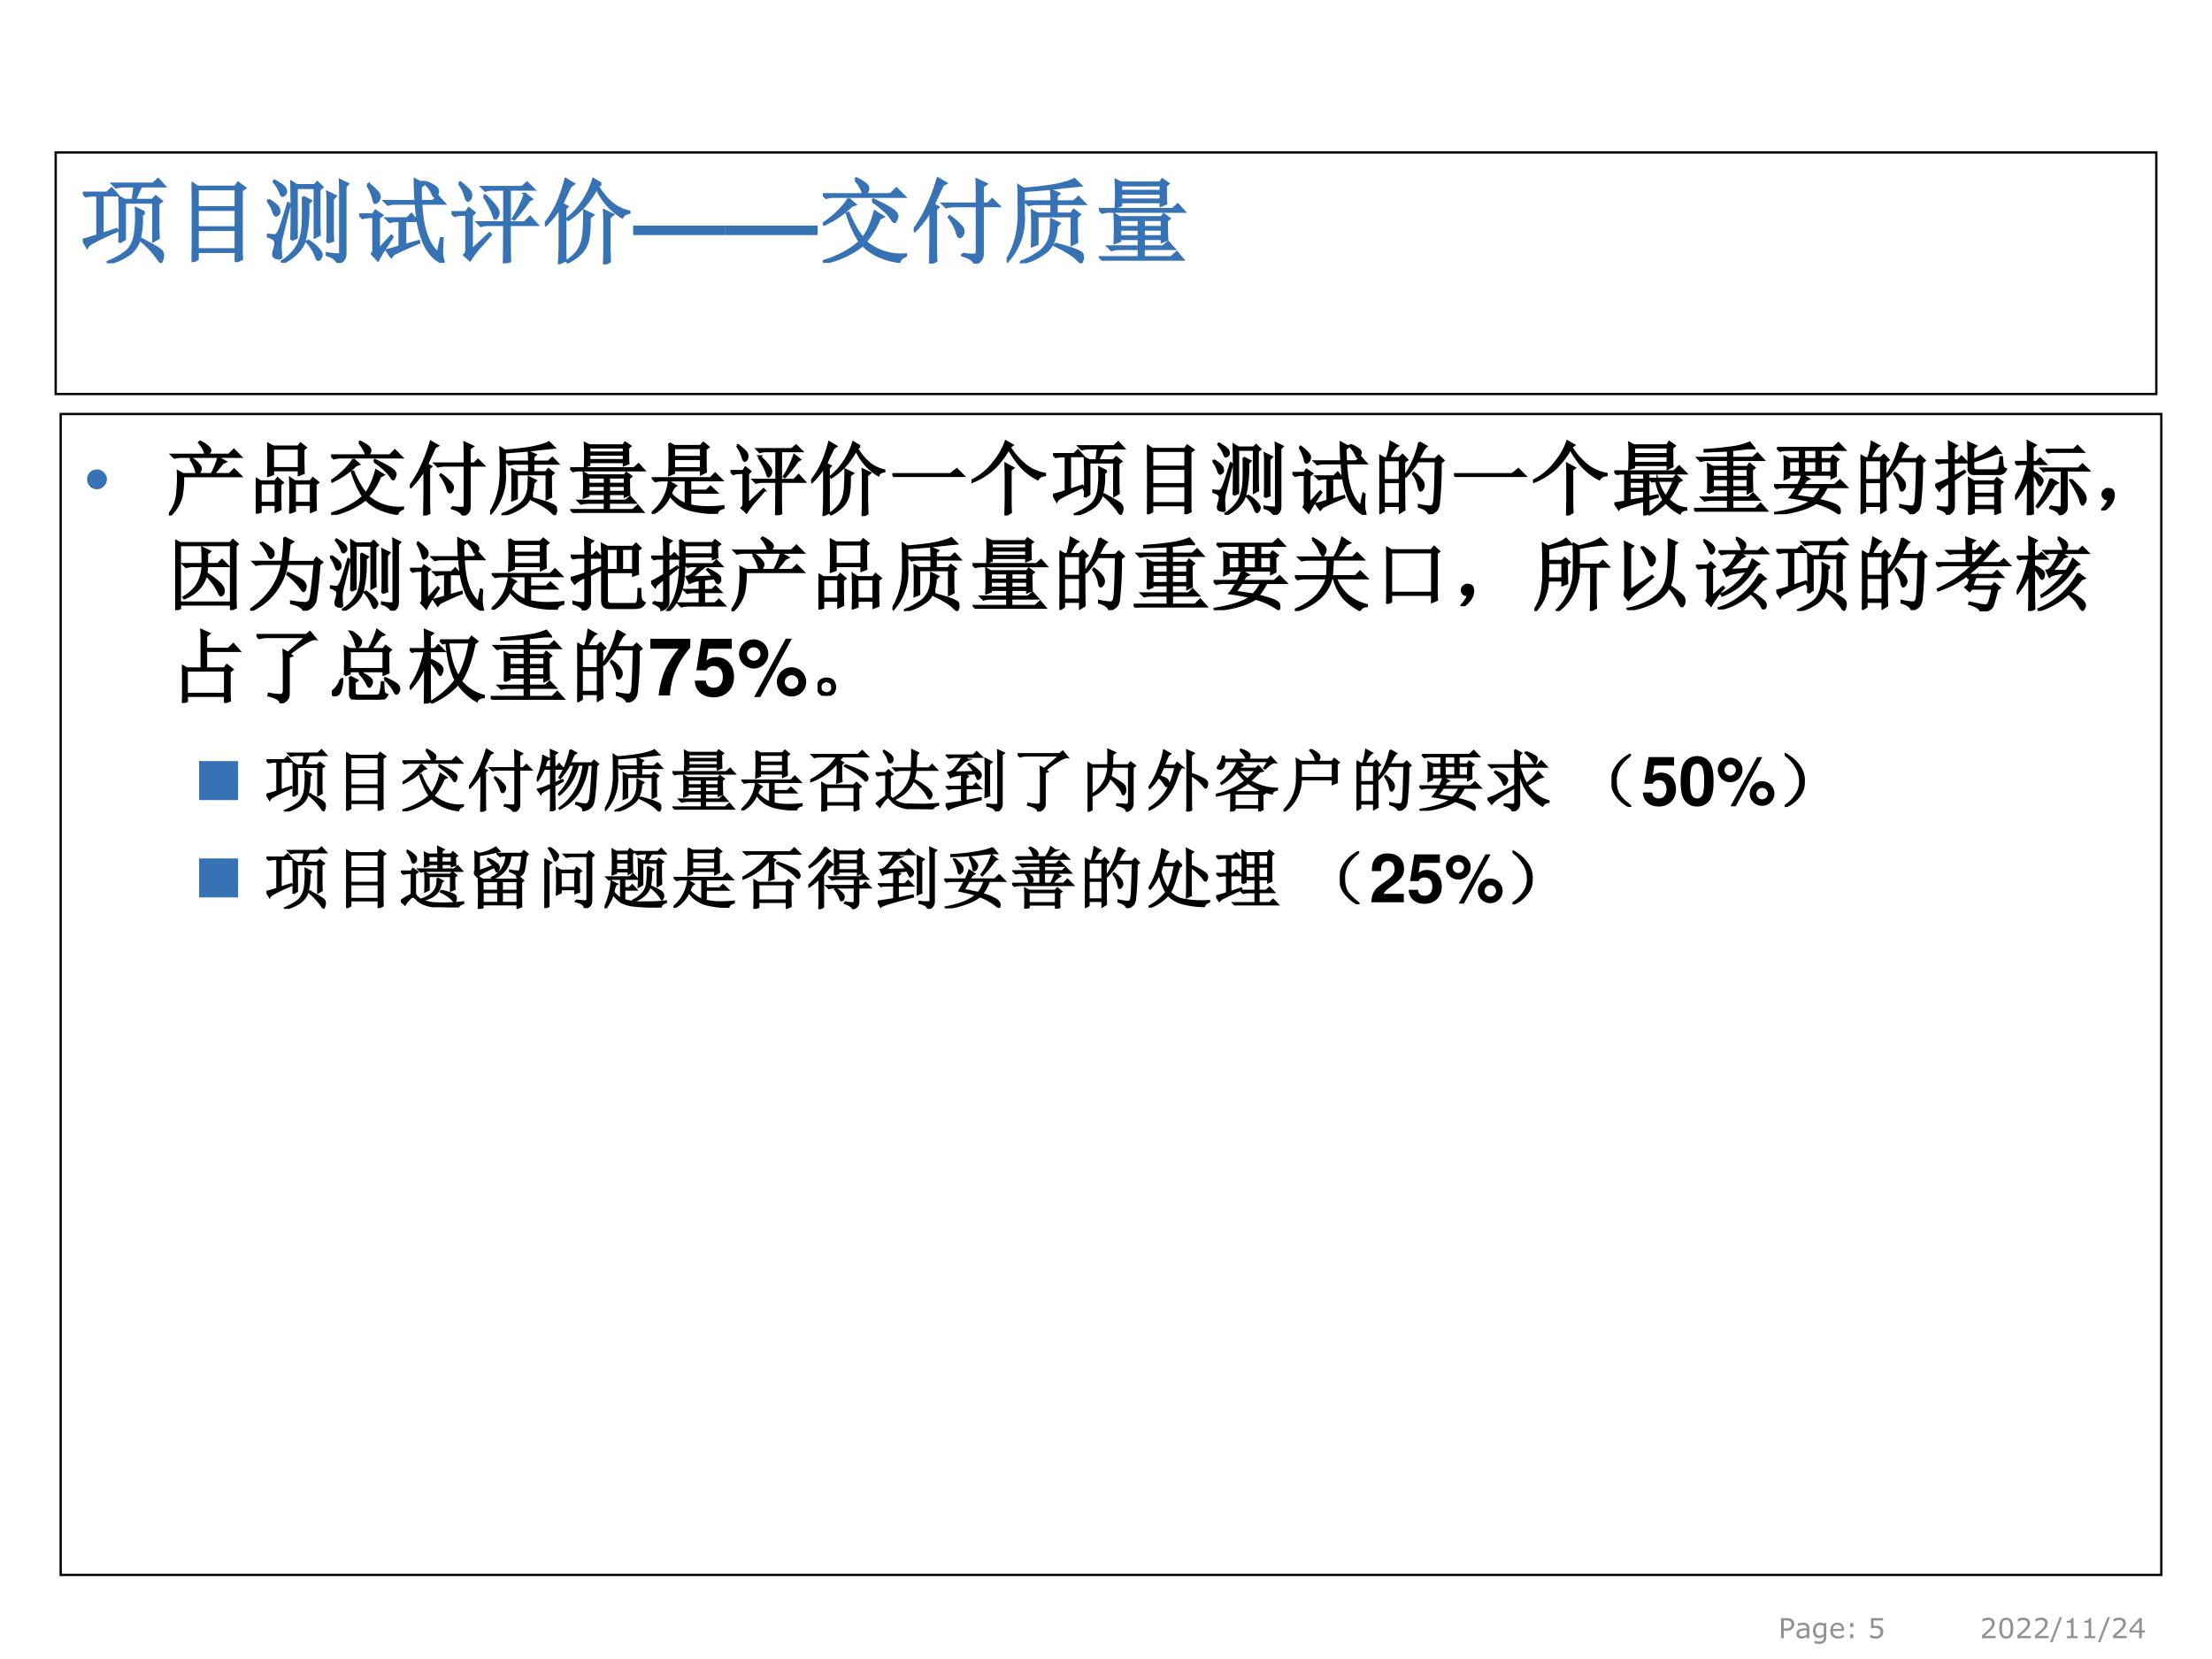 <svg xmlns="http://www.w3.org/2000/svg" xmlns:xlink="http://www.w3.org/1999/xlink" width="960" height="720" viewBox="0 0 720 540"><rect x="0" y="0" width="720" height="540" fill="#333333" stroke="none"/><g data-name="P"><clipPath id="a"><path fill-rule="evenodd" d="M0 540h720V0H0Z"/></clipPath><g clip-path="url(#a)"><path fill="#fff" fill-rule="evenodd" d="M0 540h720V0H0Z"/></g></g><g data-name="P"><symbol id="b"><path d="M.476.507a.234.234 0 0 0-.064-.16.244.244 0 0 0-.09-.057A.385.385 0 0 0 .194.27H.097V0H0v.727h.197c.044 0 .08-.004.111-.011a.246.246 0 0 0 .08-.034.194.194 0 0 0 .065-.07.215.215 0 0 0 .023-.105M.375.505A.151.151 0 0 1 .362.57a.11.11 0 0 1-.04.046.158.158 0 0 1-.054.021.347.347 0 0 1-.076.007H.097v-.29h.081c.04 0 .071.003.095.01a.137.137 0 0 1 .102.14Z"/></symbol><symbol id="c"><path d="M.463.015h-.09v.058A1.57 1.57 0 0 1 .338.05.263.263 0 0 0 .176 0C.127 0 .086.016.051.049A.164.164 0 0 0 0 .173c0 .042.009.075.026.1a.179.179 0 0 0 .077.061.41.41 0 0 0 .12.03c.046.005.096.009.15.011V.39C.372.41.367.428.36.44A.078.078 0 0 1 .33.474a.13.13 0 0 1-.047.015.404.404 0 0 1-.23-.033H.048v.093a.897.897 0 0 0 .178.025.451.451 0 0 0 .1-.01A.192.192 0 0 0 .4.532.144.144 0 0 0 .447.474.214.214 0 0 0 .463.385v-.37M.373.15v.152a3.722 3.722 0 0 1-.1-.007.51.51 0 0 1-.09-.014A.147.147 0 0 1 .12.245.086.086 0 0 1 .095.18c0-.032.01-.055.028-.071C.142.093.171.085.209.085c.033 0 .062.007.089.019a.408.408 0 0 1 .074.045Z"/></symbol><symbol id="d"><path d="M.48.269C.48.176.459.109.417.065.375.022.31 0 .223 0a.561.561 0 0 0-.166.023v.094h.005A.695.695 0 0 1 .133.096.373.373 0 0 1 .231.083c.031 0 .057.003.078.01A.112.112 0 0 1 .38.172a.228.228 0 0 1 .007.06v.05a.36.36 0 0 0-.08-.05.246.246 0 0 0-.096-.016.19.19 0 0 0-.155.07.31.31 0 0 0-.057.2c0 .046.007.087.02.12a.278.278 0 0 0 .054.089.217.217 0 0 0 .077.054c.03.013.06.02.09.02a.273.273 0 0 0 .147-.04l.006.024H.48V.269M.388.356v.298a.341.341 0 0 1-.13.03.149.149 0 0 1-.12-.05C.11.6.095.55.095.486c0-.06.01-.107.032-.139C.148.316.184.3.234.3.26.3.287.305.314.315c.027.01.052.024.074.041Z"/></symbol><symbol id="e"><path d="M.495.276H.093c0-.034.005-.063.015-.088A.165.165 0 0 1 .21.092.243.243 0 0 1 .287.08C.324.08.361.087.4.102a.28.28 0 0 1 .08.044h.005v-.1A.757.757 0 0 0 .39.013.384.384 0 0 0 .288 0a.293.293 0 0 0-.212.073C.026.123 0 .193 0 .283a.3.3 0 0 0 .073.212.25.25 0 0 0 .192.078C.34.573.395.552.435.51c.04-.043.06-.104.06-.183v-.05m-.09.07A.162.162 0 0 1 .37.458C.345.484.31.498.26.498A.16.16 0 0 1 .143.454a.17.17 0 0 1-.05-.108h.313Z"/></symbol><symbol id="f"><path d="M.117.406H0v.14h.117v-.14m0-.406H0v.14h.117V0Z"/></symbol><symbol id="g"><path d="M-2147483500-2147483500Z"/></symbol><use xlink:href="#b" fill="#929292" transform="matrix(9 0 0 -9 579.739 533.232)"/><use xlink:href="#c" fill="#929292" transform="matrix(9 0 0 -9 584.744 533.368)"/><use xlink:href="#d" fill="#929292" transform="matrix(9 0 0 -9 590.135 535.09)"/><use xlink:href="#e" fill="#929292" transform="matrix(9 0 0 -9 595.76 533.346)"/><use xlink:href="#f" fill="#929292" transform="matrix(9 0 0 -9 602.205 533.232)"/><use xlink:href="#g" fill="#929292" transform="matrix(9 0 0 -9 19327350000 -19327350000)"/><symbol id="h"><path d="M.474.246A.26.26 0 0 0 .455.15.226.226 0 0 0 .32.019.32.32 0 0 0 .208 0 .51.51 0 0 0 0 .042v.104h.007A.431.431 0 0 1 .1.102.338.338 0 0 1 .206.084a.23.23 0 0 1 .067.01.141.141 0 0 1 .058.034c.014.014.025.031.032.05A.189.189 0 0 1 .361.31a.105.105 0 0 1-.035.042.155.155 0 0 1-.062.025.573.573 0 0 1-.232-.01v.375h.437V.657H.125V.463a.891.891 0 0 0 .082.004C.246.467.28.464.31.457A.23.23 0 0 0 .392.422a.183.183 0 0 0 .06-.07.235.235 0 0 0 .022-.106Z"/></symbol><use xlink:href="#h" fill="#929292" transform="matrix(9 0 0 -9 608.722 533.368)"/><use xlink:href="#g" fill="#929292" transform="matrix(9 0 0 -9 19327350000 -19327350000)"/></g><g data-name="P"><symbol id="i"><path d="M.492 0H0v.102L.103.19c.034.03.066.058.096.087.062.06.105.109.128.144a.21.21 0 0 1 .035.116.11.11 0 0 1-.038.088.154.154 0 0 1-.104.033.391.391 0 0 1-.197-.063H.018v.102a.474.474 0 0 0 .205.045.261.261 0 0 0 .175-.054A.181.181 0 0 0 .46.542.271.271 0 0 0 .42.396a.46.46 0 0 0-.045-.06 2.412 2.412 0 0 0-.17-.165A21.277 21.277 0 0 0 .101.084h.391V0Z"/></symbol><symbol id="j"><path d="M.503.379C.503.249.483.153.44.09.401.031.337 0 .251 0c-.087 0-.15.03-.19.093A.534.534 0 0 0 0 .378c0 .13.02.225.061.286.04.062.104.093.19.093C.34.757.402.725.442.663a.53.53 0 0 0 .06-.284M.376.157A.323.323 0 0 1 .397.25a1.12 1.12 0 0 1 0 .258A.297.297 0 0 1 .374.6a.128.128 0 0 1-.047.056.137.137 0 0 1-.076.02.14.14 0 0 1-.076-.02A.13.13 0 0 1 .128.6.31.31 0 0 1 .105.505a1.276 1.276 0 0 1 0-.255A.311.311 0 0 1 .126.16.129.129 0 0 1 .173.1.139.139 0 0 1 .25.08.14.14 0 0 1 .328.1c.02.012.035.032.047.057Z"/></symbol><symbol id="k"><path d="M.435.908.085 0H0l.349.908h.086Z"/></symbol><symbol id="l"><path d="M.394 0H0v.074h.151v.488H0v.066a.48.48 0 0 1 .066.005.17.17 0 0 1 .053.015.099.099 0 0 1 .035.03c.01.013.014.03.015.051h.076V.074h.149V0Z"/></symbol><symbol id="m"><path d="M.55.205H.442V0H.348v.205H0v.112l.352.41h.09V.283H.55V.205M.348.283V.61L.066.283h.282Z"/></symbol><use xlink:href="#i" fill="#929292" transform="matrix(9 0 0 -9 645.128 533.232)"/><use xlink:href="#j" fill="#929292" transform="matrix(9 0 0 -9 650.773 533.368)"/><use xlink:href="#i" fill="#929292" transform="matrix(9 0 0 -9 656.63 533.232)"/><use xlink:href="#i" fill="#929292" transform="matrix(9 0 0 -9 662.38 533.232)"/><use xlink:href="#k" fill="#929292" transform="matrix(9 0 0 -9 667.292 534.568)"/><use xlink:href="#l" fill="#929292" transform="matrix(9 0 0 -9 672.732 533.232)"/><use xlink:href="#l" fill="#929292" transform="matrix(9 0 0 -9 678.474 533.232)"/><use xlink:href="#k" fill="#929292" transform="matrix(9 0 0 -9 682.871 534.568)"/><use xlink:href="#i" fill="#929292" transform="matrix(9 0 0 -9 687.796 533.232)"/><use xlink:href="#m" fill="#929292" transform="matrix(9 0 0 -9 693.17 533.232)"/><use xlink:href="#g" fill="#929292" transform="matrix(9 0 0 -9 19327350000 -19327350000)"/></g><path fill="none" stroke="#000" stroke-miterlimit="10" stroke-width=".75" d="M18.125 128.25h683.75V49.625H18.125Z" data-name="P"/><g data-name="P"><symbol id="n"><path d="m.21.316.157.051.008-.015A2.643 2.643 0 0 1 .094.219C.068.203.052.189.047.176L0 .254C.029.259.082.274.16.3v.437H.13A.355.355 0 0 1 .035.727L0 .762h.262l.05.047.063-.07H.211V.315m.187-.09a6.18 6.18 0 0 1 0 .489L.453.684h.09l.02.152h-.11A.355.355 0 0 1 .36.824L.324.86h.438L.816.91.883.836h-.25a1.359 1.359 0 0 1-.07-.152h.19L.79.723.852.672.816.648V.41C.816.366.818.32.82.273L.766.243V.66H.453V.262L.398.227m.27.324L.637.52A.835.835 0 0 0 .602.227.304.304 0 0 0 .496.094.668.668 0 0 0 .281 0L.273.012c.123.054.201.105.235.152A.358.358 0 0 1 .57.336c.01.07.013.156.008.258L.668.55M.641.258C.75.2.815.163.836.145a.07.07 0 0 0 .031-.06A.137.137 0 0 0 .86.044C.854.025.85.016.848.016.84.016.83.025.82.043a.999.999 0 0 1-.188.203l.009.012Z"/></symbol><symbol id="o"><path d="M.063.352V.137H.48v.215H.063M0 0a20.97 20.97 0 0 1 0 .86L.063.815h.41l.03.043.075-.054L.54.777V.2C.54.121.54.066.543.035L.48.004v.11H.063V.034L0 0m.063.793v-.2H.48v.2H.063m0-.223V.375H.48V.57H.063Z"/></symbol><symbol id="p"><path d="M.266.25C.268.3.27.4.27.55.27.703.268.81.266.876L.324.84h.192l.03.031.052-.05L.566.796V.46C.566.409.568.357.57.305L.52.28v.535h-.2V.273L.266.25M.39.715.473.672.445.645A1.398 1.398 0 0 0 .406.238C.378.148.3.068.172 0L.164.016a.488.488 0 0 1 .18.191c.028.065.044.14.047.227a5.06 5.06 0 0 1 0 .28M.44.243a.475.475 0 0 0 .13-.11C.582.116.59.1.59.09A.057.057 0 0 0 .578.055C.57.042.564.035.558.035c-.01 0-.02.016-.03.047A.436.436 0 0 1 .433.23L.44.242m.215-.02C.66.263.66.308.66.36v.266C.66.682.66.729.656.765L.742.724.711.69V.36C.71.32.712.281.715.242L.656.222m.14-.105v.61c0 .072 0 .128-.003.168l.082-.04L.848.828V.105A.12.12 0 0 0 .832.04C.822.023.801.01.77 0 .75.04.712.068.652.086v.016A.608.608 0 0 1 .777.09c.013 0 .02.009.02.027m-.55.524A76.99 76.99 0 0 0 .16.285a.414.414 0 0 1-.015-.12C.147.116.15.084.152.065c0-.01-.006-.015-.02-.015a.129.129 0 0 0-.038.008C.078.064.07.076.07.094c0 .013.004.032.012.058a.23.23 0 0 1 .012.063.052.052 0 0 1-.02.043A.185.185 0 0 1 0 .289v.016C.047.299.076.297.086.297.099.299.112.31.125.332.141.355.175.46.23.645L.246.64m-.23.043C.089.639.126.604.129.578.134.552.132.535.12.528.111.52.103.515.098.515.088.516.078.53.07.559a.376.376 0 0 1-.062.113l.008.012M.082.89C.152.85.192.82.199.797.207.776.206.759.195.747.185.735.175.73.168.73.16.73.152.742.145.766a.364.364 0 0 1-.07.113L.081.89Z"/></symbol><symbol id="q"><path d="m.09.844.012.008a.553.553 0 0 0 .09-.079C.214.75.223.728.218.707.214.687.206.672.195.664L.175.652C.166.652.159.668.153.7A.556.556 0 0 1 .09.844M.21.14l.138.152.011-.012A22.207 22.207 0 0 0 .262.133.944.944 0 0 1 .203.03L.141.098C.154.113.159.134.156.16V.5H.11A.289.289 0 0 1 .035.488L0 .523h.152l.024.04.07-.047L.211.488V.141M.855.105l.032.16h.015a1.727 1.727 0 0 1-.007-.14C.895.091.9.057.91.023.915.008.914 0 .906 0c-.01 0-.04.018-.09.055a.478.478 0 0 0-.128.203C.647.357.625.486.617.645H.386A.289.289 0 0 1 .312.633L.277.668h.336C.608.748.605.827.605.902L.7.852.664.824c0-.06.001-.112.004-.156h.133l.05.055.07-.078h-.25c.009-.26.07-.44.184-.54m-.132.77A.466.466 0 0 0 .82.825C.844.808.854.791.852.772A.088.088 0 0 0 .836.734C.828.724.823.72.82.72.813.719.803.732.793.758a.378.378 0 0 1-.078.105l.008.012M.496.191l.149.043L.648.22A4.174 4.174 0 0 1 .375.098L.348.066.3.136c.062.016.11.03.14.04v.281H.406A.289.289 0 0 1 .332.445L.297.48H.52l.046.047.059-.07H.496V.191Z"/></symbol><symbol id="r"><path d="m.082.867.012.008A.886.886 0 0 0 .18.801C.203.777.214.755.21.734A.058.058 0 0 0 .196.691C.187.684.182.68.18.68.17.68.16.695.152.727a.441.441 0 0 1-.07.14M0 .551h.16l.027.043.06-.047L.218.516V.14l.195.183.012-.012a6.552 6.552 0 0 0-.13-.148A1.117 1.117 0 0 1 .2.035L.141.09c.015.013.023.032.023.058v.38H.11A.289.289 0 0 1 .035.515L0 .55M.629.418C.629.22.63.088.633.023L.57 0c.003.083.004.223.004.418h-.18A.289.289 0 0 1 .32.406L.285.441h.29v.36H.44A.289.289 0 0 1 .367.789L.332.824h.434L.82.871l.07-.07H.63V.44h.164L.852.5.926.418H.629M.352.727l.011.007A.727.727 0 0 0 .5.582.124.124 0 0 0 .508.547.073.073 0 0 0 .492.5C.484.49.48.484.477.484.469.484.462.496.457.52a.716.716 0 0 1-.039.093 1.225 1.225 0 0 1-.066.114M.797.75l.07-.055L.84.68A1.913 1.913 0 0 0 .68.477L.668.484c.057.089.1.177.129.266Z"/></symbol><symbol id="s"><path d="M.61.871.573.848A.696.696 0 0 1 .723.664.454.454 0 0 1 .914.57V.56C.875.553.85.538.84.512a.687.687 0 0 0-.277.316.933.933 0 0 0-.145-.207.915.915 0 0 0-.164-.137L.246.496a.794.794 0 0 1 .164.18c.052.078.091.16.117.246L.61.872M.484.507C.484.408.48.332.47.278A.314.314 0 0 0 .406.14.505.505 0 0 0 .25.023L.242.035c.055.04.094.076.117.11A.34.34 0 0 1 .41.262c.013.044.02.15.02.316L.52.535.484.508M.644 0c.003.063.004.12.004.172v.242c0 .06 0 .116-.003.168l.09-.043L.698.508V.19C.7.141.701.09.703.031L.645 0m-.48.617A.984.984 0 0 0 .011.426L0 .438a1.03 1.03 0 0 1 .152.257c.026.063.051.138.075.227l.085-.05L.277.847a8.057 8.057 0 0 1-.09-.192L.242.625.22.602V.234C.219.164.22.1.223.043L.156.012c.005.08.008.153.008.218v.387Z"/></symbol><use xlink:href="#n" fill="#3772b5" transform="matrix(30.024 0 0 -30.024 26.962 85.682)"/><use xlink:href="#o" fill="#3772b5" transform="matrix(30.024 0 0 -30.024 62.384 85.33)"/><use xlink:href="#p" fill="#3772b5" transform="matrix(30.024 0 0 -30.024 86.898 85.565)"/><use xlink:href="#q" fill="#3772b5" transform="matrix(30.024 0 0 -30.024 116.925 85.565)"/><use xlink:href="#r" fill="#3772b5" transform="matrix(30.024 0 0 -30.024 146.952 85.682)"/><use xlink:href="#s" fill="#3772b5" transform="matrix(30.024 0 0 -30.024 177.33 86.034)"/><use xlink:href="#n" fill="none" stroke="#3772b5" stroke-miterlimit="10" stroke-width=".029" transform="matrix(30.024 0 0 -30.024 26.962 85.682)"/><use xlink:href="#o" fill="none" stroke="#3772b5" stroke-miterlimit="10" stroke-width=".029" transform="matrix(30.024 0 0 -30.024 62.384 85.33)"/><use xlink:href="#p" fill="none" stroke="#3772b5" stroke-miterlimit="10" stroke-width=".029" transform="matrix(30.024 0 0 -30.024 86.898 85.565)"/><use xlink:href="#q" fill="none" stroke="#3772b5" stroke-miterlimit="10" stroke-width=".029" transform="matrix(30.024 0 0 -30.024 116.925 85.565)"/><use xlink:href="#r" fill="none" stroke="#3772b5" stroke-miterlimit="10" stroke-width=".029" transform="matrix(30.024 0 0 -30.024 146.952 85.682)"/><use xlink:href="#s" fill="none" stroke="#3772b5" stroke-miterlimit="10" stroke-width=".029" transform="matrix(30.024 0 0 -30.024 177.33 86.034)"/></g><g data-name="P"><symbol id="t"><path d="M0 0v.103h1V0H0Z"/></symbol><use xlink:href="#t" fill="#3772b5" transform="matrix(30.024 0 0 -30.024 206.09 76.505)"/><use xlink:href="#t" fill="#3772b5" transform="matrix(30.024 0 0 -30.024 236.114 76.505)"/></g><g data-name="P"><symbol id="u"><path d="m.352.902.011.012C.447.872.488.84.488.816.491.793.486.776.473.766.463.756.456.75.453.75c-.01 0-.02.012-.027.035a.448.448 0 0 1-.074.117M0 .742h.734l.063.063.086-.086H.125a.34.34 0 0 1-.09-.012L0 .742M.277.695l.07-.062L.31.62A1.028 1.028 0 0 0 .016.418L.012.43c.065.044.122.092.172.144.05.052.08.093.093.121M.54.668l.008.016C.638.642.703.608.742.582.784.556.805.53.805.504A.09.09 0 0 0 .793.469C.788.453.783.445.777.445.77.445.76.455.75.473a.495.495 0 0 1-.078.09 1.018 1.018 0 0 1-.133.105M.652.5.613.48A.885.885 0 0 0 .461.23.586.586 0 0 1 .898.09V.078C.857.06.833.038.828.012.654.038.522.099.434.195A.993.993 0 0 0 .008 0L.004.016c.161.05.294.12.398.214C.348.31.301.41.262.535L.277.54C.324.427.377.336.434.266c.054.07.097.166.129.289L.652.5Z"/></symbol><symbol id="v"><path d="m.18 0 .004.254v.324A1.102 1.102 0 0 0 .012.355L0 .363C.063.45.113.536.152.625c.042.089.078.188.11.297l.086-.05-.035-.02L.214.64l.05-.028L.239.59V.19c0-.073.002-.126.004-.16L.18 0m.347.105A.543.543 0 0 1 .652.094c.024 0 .035.013.035.039v.492H.446A.355.355 0 0 1 .352.613L.316.648h.371c0 .11 0 .197-.003.262L.785.863.746.836V.648h.059l.047.047.07-.07H.746V.098C.743.05.716.018.664 0 .648.04.603.069.527.09v.015M.383.504.39.512A.748.748 0 0 0 .504.414C.533.385.543.36.535.336.53.316.523.302.515.296.509.293.504.29.5.29.487.29.477.307.469.344a.576.576 0 0 1-.086.16Z"/></symbol><symbol id="w"><path d="M0 .031c.094.151.138.33.133.535 0 .13-.001.222-.004.274L.184.805c.156.013.28.028.37.047.092.02.152.04.18.058L.801.844C.717.836.63.827.543.816.452.806.332.796.183.786V.526A.681.681 0 0 0 .009.023L0 .031m.488.637C.488.71.487.75.484.789L.566.754.54.73V.668h.188l.05.047.067-.07H.539v-.11H.7l.028.04.062-.048L.758.5c0-.133.001-.223.004-.27L.707.203v.309H.332V.21L.277.188a6.297 6.297 0 0 1 0 .378l.055-.03h.156v.109H.324A.325.325 0 0 1 .238.633L.203.668h.285M.148.012c.06.02.118.05.172.086a.31.31 0 0 1 .121.117.352.352 0 0 1 .04.137l.003.12L.57.43.54.402C.533.282.5.194.44.137A.622.622 0 0 0 .152 0L.148.012M.523.21C.641.18.72.155.758.137.797.12.818.107.82.094A.235.235 0 0 0 .824.059.056.056 0 0 0 .816.027C.814.017.811.012.81.012.8.012.79.018.777.032a.414.414 0 0 1-.086.07A1.154 1.154 0 0 1 .52.195l.003.016Z"/></symbol><symbol id="x"><path d="M.227.445V.363h.207v.082H.227m.257 0V.363h.2v.082h-.2M.227.34V.262h.207V.34H.227m.257 0V.262h.2V.34h-.2m.25.094c0-.102.002-.17.004-.204L.684.207v.031h-.2V.152h.211L.75.2.813.13H.483V.035h.301L.844.09.91.012H.145A.355.355 0 0 1 .05 0L.016.035h.418V.13H.23A.355.355 0 0 1 .137.117L.102.152h.332v.086H.227V.215L.172.195a3.052 3.052 0 0 1 0 .305L.227.469H.68L.703.5.762.457.734.434M.238.82V.754h.434V.82H.238m0-.09V.66h.434v.07H.238m.485.083c0-.097.001-.16.004-.192L.672.598v.039H.238V.602L.184.578a2.581 2.581 0 0 1 0 .293L.242.844h.422l.023.035L.75.836.723.813M0 .558h.8l.055.05.067-.074H.109A.289.289 0 0 1 .035.523L0 .56Z"/></symbol><use xlink:href="#u" fill="#3772b5" transform="matrix(30.024 0 0 -30.024 267.85 85.565)"/><use xlink:href="#v" fill="#3772b5" transform="matrix(30.024 0 0 -30.024 297.407 85.8)"/><use xlink:href="#w" fill="#3772b5" transform="matrix(30.024 0 0 -30.024 327.668 85.682)"/><use xlink:href="#x" fill="#3772b5" transform="matrix(30.024 0 0 -30.024 357.695 84.861)"/><use xlink:href="#u" fill="none" stroke="#3772b5" stroke-miterlimit="10" stroke-width=".029" transform="matrix(30.024 0 0 -30.024 267.85 85.565)"/><use xlink:href="#v" fill="none" stroke="#3772b5" stroke-miterlimit="10" stroke-width=".029" transform="matrix(30.024 0 0 -30.024 297.407 85.8)"/><use xlink:href="#w" fill="none" stroke="#3772b5" stroke-miterlimit="10" stroke-width=".029" transform="matrix(30.024 0 0 -30.024 327.668 85.682)"/><use xlink:href="#x" fill="none" stroke="#3772b5" stroke-miterlimit="10" stroke-width=".029" transform="matrix(30.024 0 0 -30.024 357.695 84.861)"/></g><g data-name="P"><symbol id="y"><path d="M-2147483500-2147483500Z"/></symbol><use xlink:href="#y" fill="#3772b5" transform="matrix(30.024 0 0 -30.024 64476047000 -64476047000)"/></g><path fill="none" stroke="#000" stroke-miterlimit="10" stroke-width=".75" d="M19.75 512.625H703.5v-377.87H19.75Z" data-name="P"/><g data-name="P"><symbol id="z"><path d="M0 .124a.12.12 0 0 0 .036.087.12.12 0 0 0 .088.037A.12.12 0 0 0 .21.21.118.118 0 0 0 .248.124.12.12 0 0 0 .21.036.12.12 0 0 0 .124 0a.12.12 0 0 0-.088.036A.12.12 0 0 0 0 .124Z"/></symbol><use xlink:href="#z" fill="#3772b5" transform="matrix(26.04 0 0 -26.04 28.338 159.24)"/><symbol id="A"><path d="m.27.703.007.012A.343.343 0 0 0 .375.633C.391.615.398.599.398.586A.08.08 0 0 0 .383.543C.373.53.365.523.359.523.352.523.344.54.336.57A.396.396 0 0 1 .27.703M.617.72l.09-.047L.672.656a18.578 18.578 0 0 1-.113-.14h.199l.058.058.082-.082H.176a1.153 1.153 0 0 0-.02-.258A.485.485 0 0 0 .012 0L0 .012a.476.476 0 0 1 .105.265c.01.1.013.19.008.274L.18.516h.355a.916.916 0 0 1 .082.203M.035.758h.422C.454.802.428.853.379.91L.39.922A.387.387 0 0 0 .492.855C.508.84.516.827.516.816.516.798.504.78.48.758h.27L.813.82.897.734H.164A.355.355 0 0 1 .07.723L.035.758Z"/></symbol><symbol id="B"><path d="M.746.367C.746.18.747.073.75.047L.691.023V.11H.488V.035L.43.012a5.047 5.047 0 0 1 0 .43l.058-.04h.196l.03.04L.778.39.747.367M.487.38V.133h.203v.246H.488M.594.8c0-.128.001-.225.004-.293L.539.484v.059H.215v-.05L.156.472a7.113 7.113 0 0 1 0 .398L.22.836H.53l.031.039.063-.05L.594.8m-.38.011V.567H.54v.247H.215m.09-.45C.305.22.306.117.309.055L.25.027V.11H.059V.023L0 0a5.634 5.634 0 0 1 0 .438L.059.402h.183l.031.04.063-.055L.305.363M.059.38V.133H.25v.246H.059Z"/></symbol><symbol id="C"><path d="M.277.688V.57h.34v.118h-.34M.22.883.28.848H.61l.036.039.062-.051L.672.809c0-.146.001-.24.004-.282L.617.497v.05h-.34V.512L.22.488a4.79 4.79 0 0 1 0 .395M.277.824V.711h.34v.113h-.34M.012.445h.722l.059.059.082-.082H.48V.289h.204l.05.05L.81.267H.48v-.16a.885.885 0 0 1 .2-.024c.088 0 .16.004.215.012v-.02C.848.064.822.043.816.012A1.353 1.353 0 0 0 .488.05a.484.484 0 0 0-.156.074.601.601 0 0 0-.105.11A.46.46 0 0 0 .007 0L0 .012a.582.582 0 0 1 .215.39L.3.352A.113.113 0 0 1 .266.316.39.39 0 0 1 .238.254.468.468 0 0 1 .426.12v.3H.14a.355.355 0 0 1-.094-.01L.012.444Z"/></symbol><symbol id="D"><path d="M0 .035h.727l.078.063L.89.012H.14A.407.407 0 0 1 .035 0L0 .035Z"/></symbol><symbol id="E"><path d="M.426 0 .43.219v.258C.43.523.428.579.426.645L.52.594.488.57V.18C.488.135.49.089.492.04L.426 0m.086.879L.477.855A.917.917 0 0 1 .695.613.554.554 0 0 1 .918.52V.504C.876.5.846.484.828.454a.78.78 0 0 0-.2.148C.575.659.52.736.466.832a1.05 1.05 0 0 0-.192-.25.915.915 0 0 0-.27-.164L0 .434A.76.76 0 0 1 .277.66.888.888 0 0 1 .43.926L.512.879Z"/></symbol><symbol id="F"><path d="M.055.676v-.25h.203v.25H.055m0-.274V.13h.203v.273H.055m.254.25c0-.304 0-.504.004-.597L.258.023v.082H.055V.04L0 .008a17.08 17.08 0 0 1 0 .726L.059.7h.039A.98.98 0 0 1 .14.902L.227.855C.2.842.165.79.12.7H.25l.04.04.058-.06-.04-.027M.5.898l.086-.05C.566.835.533.78.488.688H.7L.742.73.801.672.766.645a4.532 4.532 0 0 0-.024-.52C.734.085.722.059.703.043A.213.213 0 0 0 .625 0C.612.042.569.073.496.094v.02a.82.82 0 0 1 .14-.02c.03 0 .046.022.051.066.008.044.015.212.02.504H.48A1.06 1.06 0 0 0 .332.473L.32.48A1.113 1.113 0 0 1 .5.898M.43.516A.375.375 0 0 0 .54.41.12.12 0 0 0 .554.363.073.073 0 0 0 .539.316C.53.303.521.296.516.296c-.01 0-.019.02-.024.056a.383.383 0 0 1-.07.152L.43.516Z"/></symbol><symbol id="G"><path d="M.191.527V.445h.184v.082H.191m0-.105v-.09h.184v.09H.191m0-.113V.184l.184.03V.31H.191m.352.125a.634.634 0 0 1 .043-.11.413.413 0 0 1 .059-.09c.02.032.039.064.054.098a.883.883 0 0 1 .047.102H.543M0 .55h.746L.81.613.895.527h-.47v-.3L.54.25.543.234.426.2V.031L.375 0v.184A2.762 2.762 0 0 1 .109.109C.08.1.06.09.055.08L.008.151l.129.02v.355H.082L.032.52 0 .55M.441.458h.301l.031.04L.836.44.8.421A1.17 1.17 0 0 0 .676.2a.493.493 0 0 1 .11-.082A.29.29 0 0 1 .897.09V.074C.857.07.831.054.82.027a.626.626 0 0 0-.176.137.992.992 0 0 0-.207-.152L.426.023c.075.053.14.11.191.172a.746.746 0 0 0-.058.11C.546.344.534.387.523.434L.473.426.44.457M.246.852V.766h.422v.086H.246m0-.11V.656h.422v.086H.246M.188.906.245.875H.66l.027.043.067-.047L.723.844c0-.128.001-.205.004-.23L.668.585v.047H.246V.602L.188.582a3.059 3.059 0 0 1 0 .324Z"/></symbol><symbol id="H"><path d="M.477.41V.305h.195V.41H.477M.176.234a4.322 4.322 0 0 1 0 .356L.234.559h.192v.09h-.25A.355.355 0 0 1 .082.636L.047.672h.379v.094A66.25 66.25 0 0 1 .133.754V.77C.26.777.376.79.48.805a.809.809 0 0 1 .215.058l.059-.07a.611.611 0 0 1-.098 0 4.232 4.232 0 0 0-.18-.02V.672h.258l.059.055.074-.079h-.39v-.09h.191l.027.04L.754.55.723.523c0-.109.001-.196.004-.261L.672.234v.047H.477V.176h.21l.051.05.07-.074H.478V.035H.77l.062.063L.91.012H.13A.355.355 0 0 1 .035 0L0 .035h.426v.117h-.2A.355.355 0 0 1 .134.141L.098.176h.328V.28H.234V.258L.176.234m.058.301V.434h.192v.101H.234m0-.125V.305h.192V.41H.234m.243.125V.434h.195v.101H.477Z"/></symbol><symbol id="I"><path d="M.375.805V.687h.156v.118H.375M.187.665V.52h.137v.144H.187m.188 0V.52h.156v.144H.375m.207 0V.52h.137v.144H.582M.039.828h.703l.063.059.078-.082H.582V.687h.129L.738.73.801.684.77.656c0-.08 0-.14.003-.176L.72.453v.043H.188V.465L.133.44a2.682 2.682 0 0 1 0 .278L.195.688h.13v.117H.155A.312.312 0 0 1 .074.793L.04.828M.352.34A13.896 13.896 0 0 1 .273.227L.496.195A.52.52 0 0 1 .594.34H.352m0 .148L.434.441.402.426A2.375 2.375 0 0 1 .36.363h.399l.066.059L.906.34H.66A.81.81 0 0 0 .555.18C.656.156.725.135.762.117.8.1.82.077.82.051.823.025.82.01.81.01a.907.907 0 0 1-.285.133.725.725 0 0 0-.18-.082A1.46 1.46 0 0 0 .016 0L.012.016c.213.033.364.083.453.148C.37.184.284.201.203.211.221.23.25.275.29.34H.11A.289.289 0 0 1 .035.328L0 .363h.3c.024.042.041.084.052.125Z"/></symbol><symbol id="J"><path d="M.418.594C.418.768.417.87.414.902L.508.86.473.83V.687c.05.018.103.042.16.074a.534.534 0 0 1 .12.09l.06-.075a.358.358 0 0 1-.11-.03 4.453 4.453 0 0 0-.23-.079V.602c0-.034.02-.05.058-.047h.23c.022.002.035.014.04.035.005.02.01.064.015.129h.016L.84.617A.06.06 0 0 1 .883.57C.867.531.837.512.793.512h-.3C.44.509.414.536.417.594M.805.383V.129c0-.02.001-.052.004-.094L.75.012v.074H.48V.03L.422.004a6.38 6.38 0 0 1 0 .45L.48.417h.262L.77.457.836.41.805.383M.48.395V.262h.27v.133H.48m0-.157V.11h.27v.13H.48m-.304.44C.176.785.174.862.172.91L.266.863.23.836V.68h.051l.047.047.07-.07H.23v-.18l.133.07.008-.012-.14-.098V.105C.23.06.202.023.147 0c0 .031-.037.059-.113.082v.016A.521.521 0 0 1 .148.09c.019 0 .028.017.028.05v.266A2.246 2.246 0 0 1 .063.328L.05.305 0 .375c.031.01.09.036.176.078v.203H.133A.355.355 0 0 1 .039.645L.004.68h.172Z"/></symbol><symbol id="K"><path d="M.703.445c.1-.099.154-.16.164-.183A.148.148 0 0 0 .883.207a.09.09 0 0 0-.016-.05C.857.14.85.132.847.132.836.133.824.155.814.199.793.26.752.34.69.437l.012.008M.387.816h.347l.047.047.07-.07H.454L.418.785.387.816M.44.11A.555.555 0 0 1 .566.094c.013.002.02.013.02.031v.434H.395L.359.55.33.582h.464l.05.05L.919.56H.645V.094C.642.052.613.022.559.004c0 .031-.04.06-.118.086v.02m.004.343.086-.05-.039-.02A1.193 1.193 0 0 0 .285.102L.273.113c.073.097.13.21.172.34M.22.523c0-.28.001-.447.004-.5L.16 0c.003.112.004.266.004.46A1.096 1.096 0 0 0 .012.208L0 .223C.073.34.128.479.164.64H.066L.031.633 0 .664h.164C.164.763.163.85.16.922L.254.875.219.848V.664h.05l.043.043L.38.641h-.16V.543A.357.357 0 0 0 .316.477C.335.458.344.443.344.43A.09.09 0 0 0 .332.395C.324.382.318.375.312.375.305.375.296.391.285.422A.327.327 0 0 1 .22.523Z"/></symbol><symbol id="L"><path d="M.055.061A.218.218 0 0 1 .094.14C.07.14.054.143.043.151A.071.071 0 0 0 .02.182a.08.08 0 0 0 0 .035C.022.23.03.242.047.253.062.266.082.27.105.264.13.26.143.25.148.234a.104.104 0 0 0 .008-.04.23.23 0 0 0-.011-.062A.247.247 0 0 0 .09.049C.064.021.042.005.023.003.008 0 0 0 0 .003a.249.249 0 0 1 .055.059Z"/></symbol><use xlink:href="#A" transform="matrix(26.04 0 0 -26.04 54.97 167.785)"/><use xlink:href="#B" transform="matrix(26.04 0 0 -26.04 83.25 167.174)"/><use xlink:href="#u" transform="matrix(26.04 0 0 -26.04 107.766 167.581)"/><use xlink:href="#v" transform="matrix(26.04 0 0 -26.04 133.402 167.785)"/><use xlink:href="#w" transform="matrix(26.04 0 0 -26.04 159.543 167.683)"/><use xlink:href="#x" transform="matrix(26.04 0 0 -26.04 185.586 166.97)"/><use xlink:href="#C" transform="matrix(26.04 0 0 -26.04 212.137 167.276)"/><use xlink:href="#r" transform="matrix(26.04 0 0 -26.04 237.772 167.683)"/><use xlink:href="#s" transform="matrix(26.04 0 0 -26.04 264.016 167.988)"/><use xlink:href="#D" transform="matrix(26.04 0 0 -26.04 290.465 155.273)"/><use xlink:href="#E" transform="matrix(26.04 0 0 -26.04 316.202 167.785)"/><use xlink:href="#n" transform="matrix(26.04 0 0 -26.04 342.754 167.683)"/><use xlink:href="#o" transform="matrix(26.04 0 0 -26.04 373.37 167.378)"/><use xlink:href="#p" transform="matrix(26.04 0 0 -26.04 394.633 167.581)"/><use xlink:href="#q" transform="matrix(26.04 0 0 -26.04 420.675 167.581)"/><use xlink:href="#F" transform="matrix(26.04 0 0 -26.04 448.955 167.378)"/><use xlink:href="#D" transform="matrix(26.04 0 0 -26.04 473.266 155.273)"/><use xlink:href="#E" transform="matrix(26.04 0 0 -26.04 499.003 167.785)"/><use xlink:href="#G" transform="matrix(26.04 0 0 -26.04 525.453 167.785)"/><use xlink:href="#H" transform="matrix(26.04 0 0 -26.04 551.393 166.564)"/><use xlink:href="#I" transform="matrix(26.04 0 0 -26.04 577.433 167.378)"/><use xlink:href="#F" transform="matrix(26.04 0 0 -26.04 605.612 167.378)"/><use xlink:href="#J" transform="matrix(26.04 0 0 -26.04 629.925 167.581)"/><use xlink:href="#K" transform="matrix(26.04 0 0 -26.04 655.866 167.683)"/><use xlink:href="#L" transform="matrix(26.04 0 0 -26.04 683.94 166.123)"/><use xlink:href="#A" fill="none" stroke="#000" stroke-miterlimit="10" stroke-width=".029" transform="matrix(26.04 0 0 -26.04 54.97 167.785)"/><use xlink:href="#B" fill="none" stroke="#000" stroke-miterlimit="10" stroke-width=".029" transform="matrix(26.04 0 0 -26.04 83.25 167.174)"/><use xlink:href="#u" fill="none" stroke="#000" stroke-miterlimit="10" stroke-width=".029" transform="matrix(26.04 0 0 -26.04 107.766 167.581)"/><use xlink:href="#v" fill="none" stroke="#000" stroke-miterlimit="10" stroke-width=".029" transform="matrix(26.04 0 0 -26.04 133.402 167.785)"/><use xlink:href="#w" fill="none" stroke="#000" stroke-miterlimit="10" stroke-width=".029" transform="matrix(26.04 0 0 -26.04 159.543 167.683)"/><use xlink:href="#x" fill="none" stroke="#000" stroke-miterlimit="10" stroke-width=".029" transform="matrix(26.04 0 0 -26.04 185.586 166.97)"/><use xlink:href="#C" fill="none" stroke="#000" stroke-miterlimit="10" stroke-width=".029" transform="matrix(26.04 0 0 -26.04 212.137 167.276)"/><use xlink:href="#r" fill="none" stroke="#000" stroke-miterlimit="10" stroke-width=".029" transform="matrix(26.04 0 0 -26.04 237.772 167.683)"/><use xlink:href="#s" fill="none" stroke="#000" stroke-miterlimit="10" stroke-width=".029" transform="matrix(26.04 0 0 -26.04 264.016 167.988)"/><use xlink:href="#D" fill="none" stroke="#000" stroke-miterlimit="10" stroke-width=".029" transform="matrix(26.04 0 0 -26.04 290.465 155.273)"/><use xlink:href="#E" fill="none" stroke="#000" stroke-miterlimit="10" stroke-width=".029" transform="matrix(26.04 0 0 -26.04 316.202 167.785)"/><use xlink:href="#n" fill="none" stroke="#000" stroke-miterlimit="10" stroke-width=".029" transform="matrix(26.04 0 0 -26.04 342.754 167.683)"/><use xlink:href="#o" fill="none" stroke="#000" stroke-miterlimit="10" stroke-width=".029" transform="matrix(26.04 0 0 -26.04 373.37 167.378)"/><use xlink:href="#p" fill="none" stroke="#000" stroke-miterlimit="10" stroke-width=".029" transform="matrix(26.04 0 0 -26.04 394.633 167.581)"/><use xlink:href="#q" fill="none" stroke="#000" stroke-miterlimit="10" stroke-width=".029" transform="matrix(26.04 0 0 -26.04 420.675 167.581)"/><use xlink:href="#F" fill="none" stroke="#000" stroke-miterlimit="10" stroke-width=".029" transform="matrix(26.04 0 0 -26.04 448.955 167.378)"/><use xlink:href="#D" fill="none" stroke="#000" stroke-miterlimit="10" stroke-width=".029" transform="matrix(26.04 0 0 -26.04 473.266 155.273)"/><use xlink:href="#E" fill="none" stroke="#000" stroke-miterlimit="10" stroke-width=".029" transform="matrix(26.04 0 0 -26.04 499.003 167.785)"/><use xlink:href="#G" fill="none" stroke="#000" stroke-miterlimit="10" stroke-width=".029" transform="matrix(26.04 0 0 -26.04 525.453 167.785)"/><use xlink:href="#H" fill="none" stroke="#000" stroke-miterlimit="10" stroke-width=".029" transform="matrix(26.04 0 0 -26.04 551.393 166.564)"/><use xlink:href="#I" fill="none" stroke="#000" stroke-miterlimit="10" stroke-width=".029" transform="matrix(26.04 0 0 -26.04 577.433 167.378)"/><use xlink:href="#F" fill="none" stroke="#000" stroke-miterlimit="10" stroke-width=".029" transform="matrix(26.04 0 0 -26.04 605.612 167.378)"/><use xlink:href="#J" fill="none" stroke="#000" stroke-miterlimit="10" stroke-width=".029" transform="matrix(26.04 0 0 -26.04 629.925 167.581)"/><use xlink:href="#K" fill="none" stroke="#000" stroke-miterlimit="10" stroke-width=".029" transform="matrix(26.04 0 0 -26.04 655.866 167.683)"/><use xlink:href="#L" fill="none" stroke="#000" stroke-miterlimit="10" stroke-width=".029" transform="matrix(26.04 0 0 -26.04 683.94 166.123)"/><symbol id="M"><path d="M.344.668c0 .031-.002.068-.004.11L.434.733.398.704v-.13h.137l.05.051L.66.551H.398A6.809 6.809 0 0 0 .391.457.945.945 0 0 0 .55.34C.585.309.603.28.605.254.608.23.605.212.594.199.586.19.579.184.574.184c-.01 0-.023.02-.039.058a.732.732 0 0 1-.148.196.391.391 0 0 0-.09-.168.48.48 0 0 0-.184-.122L.105.16A.49.49 0 0 1 .273.31a.475.475 0 0 1 .07.242H.23A.355.355 0 0 1 .137.539L.102.574h.242v.094M0 .871.059.836H.69l.032.039.058-.05L.754.8V.152c0-.036.001-.076.004-.12L.699.003V.07H.06V.023L0 0c.003.052.004.102.004.148v.57c0 .04-.001.09-.004.153M.059.813v-.72h.64v.72H.06Z"/></symbol><symbol id="N"><path d="M.145.855C.235.801.284.76.289.735.294.71.292.692.281.68.271.667.263.66.258.66.248.66.238.673.23.7a.56.56 0 0 1-.097.144l.012.011m.28.06L.532.862.492.836A6.715 6.715 0 0 0 .465.609h.332L.828.66l.07-.055-.035-.03A4.756 4.756 0 0 0 .82.151.172.172 0 0 0 .77.051.233.233 0 0 0 .672 0C.656.044.602.076.512.094v.02a1.54 1.54 0 0 1 .175-.02c.03.002.05.017.063.043.013.026.031.175.055.449H.46A.78.78 0 0 0 .008 0L0 .012A1 1 0 0 1 .254.25a.81.81 0 0 1 .144.336h-.23A.355.355 0 0 1 .074.574L.04.61h.363c.016.092.024.193.024.305M.473.47C.593.414.659.376.672.355a.09.09 0 0 0 .02-.05.104.104 0 0 0-.008-.04C.678.254.674.247.668.247.66.246.648.26.628.29a.787.787 0 0 1-.163.164L.473.47Z"/></symbol><symbol id="O"><path d="M.64.77V.504h.141V.77h-.14M.836.754c0-.162.001-.26.004-.297L.78.437V.48H.45V.133C.45.096.47.078.508.078h.289C.82.078.835.092.84.121c.005.031.008.08.008.145h.02A.837.837 0 0 1 .877.14.084.084 0 0 1 .923.094C.904.06.882.042.859.039A.329.329 0 0 0 .781.031h-.3C.422.031.394.063.394.125V.68C.395.724.393.773.39.828L.457.793h.32l.04.039L.87.777.836.754M.449.77V.504h.14V.77H.45M0 .406C.034.411.095.43.184.461v.2H.078L.031.651 0 .684h.184C.184.77.182.845.18.91L.273.867.238.84V.684h.04L.32.727.387.66H.238V.48l.133.051L.38.516.239.44V.086C.232.044.203.016.151 0 .155.031.116.06.035.086v.02A.527.527 0 0 1 .16.09c.016.002.024.014.024.035v.293A.4.4 0 0 1 .05.336L0 .406Z"/></symbol><symbol id="P"><path d="M.031.113A.6.6 0 0 1 .133.098c.02 0 .031.015.031.047v.261A3.204 3.204 0 0 1 .066.328L.051.301 0 .363c.042.019.096.048.164.09v.203H.07L.035.648.004.68h.16C.164.792.163.87.16.918L.25.875.215.848V.68H.25l.04.039.062-.063H.215V.484l.11.07.01-.011-.12-.098V.113C.215.066.186.033.129.012.134.038.102.066.03.098v.015m.387.711V.707h.355v.117H.418M.363.891.418.848H.77L.8.883.86.836.823.809c0-.05.002-.095.004-.137L.773.652v.032H.418C.418.6.414.516.406.43A.724.724 0 0 0 .348.184.514.514 0 0 0 .215 0L.203.008a.586.586 0 0 1 .117.23c.026.089.04.193.043.313.003.12.003.233 0 .34m.43-.48A9.788 9.788 0 0 1 .66.394V.262h.102l.043.043L.87.238h-.21V.094H.8L.848.14l.07-.07H.473A.355.355 0 0 1 .379.058L.344.094h.265v.144H.547A.355.355 0 0 1 .453.227L.418.262h.191v.125A.326.326 0 0 1 .48.352L.445.426C.471.428.5.446.531.48a.36.36 0 0 1 .067.083H.504L.457.554l-.031.03h.347L.816.63.883.562H.676A9.516 9.516 0 0 1 .504.418L.78.43C.761.456.734.484.703.516l.008.007A.663.663 0 0 0 .84.445C.858.43.866.413.863.395.863.379.86.367.852.359.844.352.839.348.836.348.83.348.826.352.82.359A1.51 1.51 0 0 1 .793.41Z"/></symbol><symbol id="Q"><path d="m.219.895.008.011A.645.645 0 0 0 .344.828C.37.805.383.783.383.762A.08.08 0 0 0 .367.719C.36.703.354.695.352.695.342.695.329.714.316.75A.43.43 0 0 1 .22.895m.254-.25A6.435 6.435 0 0 0 .46.434h.297l.058.058L.898.41H.512A.54.54 0 0 1 .637.215a.557.557 0 0 1 .261-.14V.062C.857.06.828.042.812.012a.79.79 0 0 0-.195.144.599.599 0 0 0-.129.254H.457A.485.485 0 0 0 .305.16.803.803 0 0 0 .004 0L0 .016a.77.77 0 0 1 .285.187c.057.07.095.14.113.207h-.27A.355.355 0 0 1 .036.398L0 .434h.402C.408.49.41.56.41.644H.18A.355.355 0 0 1 .086.634L.05.668h.441A.936.936 0 0 1 .59.914L.684.852.637.832A2.015 2.015 0 0 0 .52.668h.203l.054.055.078-.078H.473Z"/></symbol><symbol id="R"><path d="M.629.25C.629.167.63.1.633.05L.574.024v.09H.06V.027L0 0a13.452 13.452 0 0 1 0 .707L.063.668h.503l.032.043L.66.656.63.633V.25m-.57.395V.137h.515v.508H.06Z"/></symbol><symbol id="S"><path d="M.766.168c0-.034 0-.077.004-.129L.707.008c.003.078.004.15.004.215v.332H.555A.657.657 0 0 0 .293 0L.281.012c.058.052.106.12.145.203a.596.596 0 0 1 .066.234 5.622 5.622 0 0 1 0 .39L.555.806C.7.84.79.875.825.906L.897.832A1.754 1.754 0 0 1 .555.785V.578h.254l.046.047.07-.07h-.16V.168M.173.602.168.406h.184v.196h-.18m.223.3L.457.836C.41.836.315.818.172.78V.625h.176l.03.035.06-.05L.405.585C.406.474.408.395.41.348L.352.324v.059H.168A.57.57 0 0 0 .012 0L0 .008a.6.6 0 0 1 .094.23c.015.081.022.188.02.32C.113.692.111.786.108.84L.172.805C.219.818.262.832.3.848.34.863.37.882.395.902Z"/></symbol><symbol id="T"><path d="M.078.25C.13.276.221.335.352.426L.363.414.153.23A.555.555 0 0 1 .058.13L0 .199c.013.016.02.038.02.067v.386C.02.73.018.796.016.848L.113.8.078.77V.25m.156.543C.336.723.387.672.387.641.387.612.38.59.367.578.357.565.35.558.344.558c-.01 0-.02.018-.028.051a.573.573 0 0 1-.093.172l.011.012m.329.09L.66.84.63.813A3.908 3.908 0 0 0 .613.483.655.655 0 0 0 .574.301C.634.259.68.225.711.199.742.173.758.146.758.117.758.091.753.073.742.062.734.052.73.048.727.048.717.047.704.065.69.102a.753.753 0 0 1-.125.18A.49.49 0 0 0 .36.09 1.075 1.075 0 0 0 .06 0L.05.016C.124.03.19.052.25.078.31.104.366.14.418.184A.4.4 0 0 1 .531.37C.557.45.568.62.562.883Z"/></symbol><symbol id="U"><path d="m.504.887.008.008C.574.865.608.84.613.816.618.796.615.78.602.766.592.756.585.75.582.75.574.75.569.757.566.77a.23.23 0 0 1-.023.058.229.229 0 0 1-.04.059M.798.445l.07-.062L.832.37a4.75 4.75 0 0 0-.14-.156A.85.85 0 0 0 .827.12C.86.098.874.076.871.055.871.034.865.02.851.012.842.004.829.018.814.055a.53.53 0 0 1-.13.148A.857.857 0 0 0 .29 0L.285.016c.07.02.14.053.207.097.07.045.133.1.188.164a.833.833 0 0 1 .117.168M.285.727h.496l.047.046.067-.07H.547L.602.664.57.648A1.758 1.758 0 0 0 .41.492l.242.012A.77.77 0 0 1 .707.62l.078-.05L.746.546a1.096 1.096 0 0 0-.183-.23.739.739 0 0 0-.235-.141L.32.19a.782.782 0 0 1 .32.29A1.405 1.405 0 0 1 .485.456.214.214 0 0 1 .383.422l-.035.07c.028.005.058.029.09.07A.64.64 0 0 1 .52.704H.414A.355.355 0 0 1 .32.691L.285.727M.098.859l.007.008c.04-.02.07-.04.09-.058C.216.79.227.77.227.75.227.732.22.719.21.71.203.704.198.7.195.7.185.7.175.713.168.741a.35.35 0 0 1-.07.117M.133.11c.01.01.015.03.015.059v.355h-.02A.355.355 0 0 1 .036.512L0 .547h.145l.039.039.05-.05L.2.511V.16l.137.121L.348.27a1.174 1.174 0 0 1-.16-.22L.133.11Z"/></symbol><symbol id="V"><path d="M.496.43A2.88 2.88 0 0 1 .453.309h.25l.031.039.063-.055-.031-.02A2.597 2.597 0 0 0 .719.098.103.103 0 0 0 .676.03C.658.016.618.005.559 0 .556.036.509.068.418.094l.004.015C.526.086.59.074.613.074c.026 0 .043.01.051.031.01.021.026.081.047.18H.449L.422.254.372.3l.034.027c.01.026.02.06.028.102L.406.418l-.02.031A1.387 1.387 0 0 0 .216.34 1.55 1.55 0 0 0 .03.263L.027.277C.1.311.173.352.247.398c.072.05.145.11.218.18H.129A.355.355 0 0 1 .035.566L0 .602h.387V.73H.27A.355.355 0 0 1 .176.72L.14.754h.246c0 .083-.002.138-.004.164L.48.883.441.852V.754h.063l.05.043L.618.73H.441V.602h.047c.076.07.151.162.227.277L.78.82.75.81.555.602H.8l.05.046.07-.07H.536A2.158 2.158 0 0 0 .391.453h.32l.055.05.07-.073h-.34Z"/></symbol><symbol id="W"><path d="m.516.91.011.008C.582.887.612.865.617.852A.052.052 0 0 0 .63.82.067.067 0 0 0 .613.777C.605.767.6.762.593.762.587.762.58.775.575.8a.322.322 0 0 1-.058.11M.434.5H.62a.57.57 0 0 1 .043.07c.013.021.026.047.04.078L.776.586.738.57A1.136 1.136 0 0 0 .313.18L.308.195c.109.068.21.163.3.285C.497.47.431.453.41.43L.375.504C.401.507.43.53.461.578a.66.66 0 0 1 .074.149H.41L.375.719.344.75h.43L.82.797l.07-.07H.55L.618.68.582.668A1.023 1.023 0 0 0 .434.5M.77.469.844.41.809.398A1.505 1.505 0 0 0 .66.234.821.821 0 0 0 .824.125C.842.105.852.085.852.066A.067.067 0 0 0 .84.036C.835.021.83.015.824.015c-.01 0-.023.017-.039.05a.496.496 0 0 1-.14.153.966.966 0 0 0-.368-.211L.273.023A.999.999 0 0 1 .77.47M.215.219C.215.185.216.122.219.03L.156 0C.16.154.16.313.16.477A.967.967 0 0 0 .008.223L0 .234c.07.12.122.26.156.422H.07L.035.648.004.68H.16C.16.766.16.846.156.922l.09-.043L.215.852V.68h.05L.31.723.375.656h-.16V.56A.277.277 0 0 0 .316.504C.332.49.34.477.34.46A.104.104 0 0 0 .332.42C.327.41.322.403.32.403.31.402.298.417.285.445a.34.34 0 0 1-.07.094V.22Z"/></symbol><use xlink:href="#M" transform="matrix(26.04 0 0 -26.04 57.004 198.578)"/><use xlink:href="#N" transform="matrix(26.04 0 0 -26.04 81.434 198.781)"/><use xlink:href="#p" transform="matrix(26.04 0 0 -26.04 107.39 198.781)"/><use xlink:href="#q" transform="matrix(26.04 0 0 -26.04 133.45 198.781)"/><use xlink:href="#C" transform="matrix(26.04 0 0 -26.04 160.016 198.476)"/><use xlink:href="#O" transform="matrix(26.04 0 0 -26.04 185.77 198.68)"/><use xlink:href="#P" transform="matrix(26.04 0 0 -26.04 211.93 198.883)"/><use xlink:href="#A" transform="matrix(26.04 0 0 -26.04 238.09 198.985)"/><use xlink:href="#B" transform="matrix(26.04 0 0 -26.04 266.385 198.374)"/><use xlink:href="#w" transform="matrix(26.04 0 0 -26.04 290.51 198.883)"/><use xlink:href="#x" transform="matrix(26.04 0 0 -26.04 316.57 198.17)"/><use xlink:href="#F" transform="matrix(26.04 0 0 -26.04 344.865 198.578)"/><use xlink:href="#H" transform="matrix(26.04 0 0 -26.04 368.99 197.764)"/><use xlink:href="#I" transform="matrix(26.04 0 0 -26.04 395.02 198.578)"/><use xlink:href="#Q" transform="matrix(26.04 0 0 -26.04 421.486 198.883)"/><use xlink:href="#R" transform="matrix(26.04 0 0 -26.04 451.206 196.543)"/><use xlink:href="#L" transform="matrix(26.04 0 0 -26.04 475.405 197.323)"/><use xlink:href="#S" transform="matrix(26.04 0 0 -26.04 499.429 198.883)"/><use xlink:href="#T" transform="matrix(26.04 0 0 -26.04 528.539 198.578)"/><use xlink:href="#U" transform="matrix(26.04 0 0 -26.04 552.025 198.374)"/><use xlink:href="#n" transform="matrix(26.04 0 0 -26.04 578.186 198.883)"/><use xlink:href="#F" transform="matrix(26.04 0 0 -26.04 606.075 198.578)"/><use xlink:href="#V" transform="matrix(26.04 0 0 -26.04 630.099 198.985)"/><use xlink:href="#W" transform="matrix(26.04 0 0 -26.04 656.433 198.883)"/><use xlink:href="#M" fill="none" stroke="#000" stroke-miterlimit="10" stroke-width=".029" transform="matrix(26.04 0 0 -26.04 57.004 198.578)"/><use xlink:href="#N" fill="none" stroke="#000" stroke-miterlimit="10" stroke-width=".029" transform="matrix(26.04 0 0 -26.04 81.434 198.781)"/><use xlink:href="#p" fill="none" stroke="#000" stroke-miterlimit="10" stroke-width=".029" transform="matrix(26.04 0 0 -26.04 107.39 198.781)"/><use xlink:href="#q" fill="none" stroke="#000" stroke-miterlimit="10" stroke-width=".029" transform="matrix(26.04 0 0 -26.04 133.45 198.781)"/><use xlink:href="#C" fill="none" stroke="#000" stroke-miterlimit="10" stroke-width=".029" transform="matrix(26.04 0 0 -26.04 160.016 198.476)"/><use xlink:href="#O" fill="none" stroke="#000" stroke-miterlimit="10" stroke-width=".029" transform="matrix(26.04 0 0 -26.04 185.77 198.68)"/><use xlink:href="#P" fill="none" stroke="#000" stroke-miterlimit="10" stroke-width=".029" transform="matrix(26.04 0 0 -26.04 211.93 198.883)"/><use xlink:href="#A" fill="none" stroke="#000" stroke-miterlimit="10" stroke-width=".029" transform="matrix(26.04 0 0 -26.04 238.09 198.985)"/><use xlink:href="#B" fill="none" stroke="#000" stroke-miterlimit="10" stroke-width=".029" transform="matrix(26.04 0 0 -26.04 266.385 198.374)"/><use xlink:href="#w" fill="none" stroke="#000" stroke-miterlimit="10" stroke-width=".029" transform="matrix(26.04 0 0 -26.04 290.51 198.883)"/><use xlink:href="#x" fill="none" stroke="#000" stroke-miterlimit="10" stroke-width=".029" transform="matrix(26.04 0 0 -26.04 316.57 198.17)"/><use xlink:href="#F" fill="none" stroke="#000" stroke-miterlimit="10" stroke-width=".029" transform="matrix(26.04 0 0 -26.04 344.865 198.578)"/><use xlink:href="#H" fill="none" stroke="#000" stroke-miterlimit="10" stroke-width=".029" transform="matrix(26.04 0 0 -26.04 368.99 197.764)"/><use xlink:href="#I" fill="none" stroke="#000" stroke-miterlimit="10" stroke-width=".029" transform="matrix(26.04 0 0 -26.04 395.02 198.578)"/><use xlink:href="#Q" fill="none" stroke="#000" stroke-miterlimit="10" stroke-width=".029" transform="matrix(26.04 0 0 -26.04 421.486 198.883)"/><use xlink:href="#R" fill="none" stroke="#000" stroke-miterlimit="10" stroke-width=".029" transform="matrix(26.04 0 0 -26.04 451.206 196.543)"/><use xlink:href="#L" fill="none" stroke="#000" stroke-miterlimit="10" stroke-width=".029" transform="matrix(26.04 0 0 -26.04 475.405 197.323)"/><use xlink:href="#S" fill="none" stroke="#000" stroke-miterlimit="10" stroke-width=".029" transform="matrix(26.04 0 0 -26.04 499.429 198.883)"/><use xlink:href="#T" fill="none" stroke="#000" stroke-miterlimit="10" stroke-width=".029" transform="matrix(26.04 0 0 -26.04 528.539 198.578)"/><use xlink:href="#U" fill="none" stroke="#000" stroke-miterlimit="10" stroke-width=".029" transform="matrix(26.04 0 0 -26.04 552.025 198.374)"/><use xlink:href="#n" fill="none" stroke="#000" stroke-miterlimit="10" stroke-width=".029" transform="matrix(26.04 0 0 -26.04 578.186 198.883)"/><use xlink:href="#F" fill="none" stroke="#000" stroke-miterlimit="10" stroke-width=".029" transform="matrix(26.04 0 0 -26.04 606.075 198.578)"/><use xlink:href="#V" fill="none" stroke="#000" stroke-miterlimit="10" stroke-width=".029" transform="matrix(26.04 0 0 -26.04 630.099 198.985)"/><use xlink:href="#W" fill="none" stroke="#000" stroke-miterlimit="10" stroke-width=".029" transform="matrix(26.04 0 0 -26.04 656.433 198.883)"/><symbol id="X"><path d="M.059.406V.113h.48v.293H.06M0 0a5.455 5.455 0 0 1 0 .465L.063.43h.183v.363C.246.827.245.866.242.91L.34.867.3.836v-.16h.282l.059.058.074-.082H.3V.43h.23l.031.043L.63.418.594.391V.145C.594.11.595.073.598.03L.539.008V.09H.06V.023L0 0Z"/></symbol><symbol id="Y"><path d="m.395.629.226.2H.13A.355.355 0 0 1 .035.815L0 .852h.625L.668.89l.07-.086C.688.81.58.747.41.617L.441.594.402.578V.113C.402.061.368.023.301 0 .306.04.257.072.152.098l.004.02a.94.94 0 0 1 .14-.016c.035 0 .05.022.048.066v.344C.344.569.342.618.34.66L.395.63Z"/></symbol><symbol id="Z"><path d="m.227.285.09-.047L.284.215V.094c0-.029.013-.045.04-.047h.241C.59.049.604.064.61.09a.568.568 0 0 1 .016.125h.016C.643.163.646.125.648.102A.053.053 0 0 1 .691.059.093.093 0 0 0 .601 0H.31C.25 0 .225.026.23.078c0 .107 0 .176-.003.207m.117.043L.352.34a.706.706 0 0 0 .12-.07C.492.254.5.238.5.223A.097.097 0 0 0 .488.18C.48.167.474.16.468.16.462.16.453.172.442.195a.495.495 0 0 1-.097.133M.66.254l.008.012A.81.81 0 0 0 .785.207C.816.189.835.169.84.148a.059.059 0 0 0-.008-.05C.824.082.816.074.809.074c-.01 0-.021.013-.032.04a.5.5 0 0 1-.117.14m-.547 0H.13A.449.449 0 0 0 .102.098C.092.074.076.06.055.055a.074.074 0 0 0-.043.004C.004.066 0 .073 0 .079c0 .01.012.025.035.046a.287.287 0 0 1 .078.129m.133.594A.434.434 0 0 0 .34.773C.36.753.368.732.363.711.358.69.35.676.34.668.33.66.323.656.32.656.312.656.306.671.3.7a.467.467 0 0 1-.066.14l.012.009M.164.305a4.411 4.411 0 0 1 0 .355L.223.63h.242c.047.086.08.165.101.238L.648.81.61.797A11.156 11.156 0 0 0 .49.629h.156l.027.039.062-.047-.03-.027c0-.13 0-.216.003-.258L.648.312v.043H.223v-.03L.164.304m.059.3V.38h.425v.226H.223Z"/></symbol><symbol id="aa"><path d="M.48.766C.501.58.544.437.61.336c.062.107.109.25.14.43H.48M.38.789h.367l.027.043.07-.055L.81.75C.769.55.714.393.64.281A.53.53 0 0 1 .926.098V.082C.879.077.85.06.84.032a.75.75 0 0 0-.235.214.982.982 0 0 0-.328-.234L.27.023C.397.1.499.19.574.293.514.413.477.57.461.766L.414.754.38.789M.25.527c0-.28.001-.448.004-.5L.19 0c.003.122.004.283.004.48A.927.927 0 0 0 .012.191L.004.203C.09.328.152.48.19.656H.066L.031.648 0 .68h.195c0 .08-.001.16-.004.238l.094-.04L.25.849V.68h.063l.046.047.07-.07H.25V.55A.467.467 0 0 0 .379.48C.399.461.41.443.41.425A.119.119 0 0 0 .398.383C.393.367.388.359.383.359.375.36.365.374.352.402A.43.43 0 0 1 .25.527Z"/></symbol><use xlink:href="#X" transform="matrix(26.04 0 0 -26.04 59.241 228.811)"/><use xlink:href="#Y" transform="matrix(26.04 0 0 -26.04 83.469 228.913)"/><use xlink:href="#Z" transform="matrix(26.04 0 0 -26.04 108.001 227.692)"/><use xlink:href="#aa" transform="matrix(26.04 0 0 -26.04 133.347 229.015)"/><use xlink:href="#H" transform="matrix(26.04 0 0 -26.04 159.71 227.794)"/><use xlink:href="#F" transform="matrix(26.04 0 0 -26.04 187.905 228.608)"/><use xlink:href="#X" fill="none" stroke="#000" stroke-miterlimit="10" stroke-width=".029" transform="matrix(26.04 0 0 -26.04 59.241 228.811)"/><use xlink:href="#Y" fill="none" stroke="#000" stroke-miterlimit="10" stroke-width=".029" transform="matrix(26.04 0 0 -26.04 83.469 228.913)"/><use xlink:href="#Z" fill="none" stroke="#000" stroke-miterlimit="10" stroke-width=".029" transform="matrix(26.04 0 0 -26.04 108.001 227.692)"/><use xlink:href="#aa" fill="none" stroke="#000" stroke-miterlimit="10" stroke-width=".029" transform="matrix(26.04 0 0 -26.04 133.347 229.015)"/><use xlink:href="#H" fill="none" stroke="#000" stroke-miterlimit="10" stroke-width=".029" transform="matrix(26.04 0 0 -26.04 159.71 227.794)"/><use xlink:href="#F" fill="none" stroke="#000" stroke-miterlimit="10" stroke-width=".029" transform="matrix(26.04 0 0 -26.04 187.905 228.608)"/></g><g data-name="P"><symbol id="ab"><path d="M.499.709H0V.584h.353A1.262 1.262 0 0 1 .197.347 1.04 1.04 0 0 1 .104 0h.141c.013.224.086.396.254.599v.11Z"/></symbol><symbol id="ac"><path d="M.462.732H.083L.02.337h.126c.015.035.047.054.09.054C.307.391.35.34.35.254.35.171.307.12.236.12.175.12.141.151.138.208H0C.002.084.096 0 .234 0 .386 0 .49.104.49.257.49.403.4.502.269.502A.187.187 0 0 1 .146.459l.023.148h.293v.125Z"/></symbol><symbol id="ad"><path d="M.184.721A.184.184 0 0 1 0 .539c0-.1.083-.182.184-.182a.182.182 0 1 1 0 .364m0-.099a.083.083 0 1 0 0-.167.084.084 0 0 0-.085.084c0 .046.038.083.085.083m.4.107L.188 0h.077L.66.729H.584M.657.372A.183.183 0 0 1 .473.19c0-.101.082-.183.184-.183a.182.182 0 1 1 0 .365m0-.099A.084.084 0 0 0 .742.188a.085.085 0 0 0-.17.001c0 .046.038.084.085.084Z"/></symbol><use xlink:href="#ab" transform="matrix(26.04 0 0 -26.04 211.695 226.37)"/><use xlink:href="#ac" transform="matrix(26.04 0 0 -26.04 226.163 226.969)"/><use xlink:href="#ad" transform="matrix(26.04 0 0 -26.04 240.553 226.89)"/></g><g data-name="P"><symbol id="ae"><path d="M.164.203A.07.07 0 0 0 .207.156.15.15 0 0 0 .219.11.215.215 0 0 0 .21.066.083.083 0 0 0 .17.02.111.111 0 0 0 .106 0C.08 0 .056.01.035.031A.111.111 0 0 0 0 .098c0 .026.005.048.016.066.013.02.028.034.046.04a.123.123 0 0 0 .047.01.16.16 0 0 0 .055-.01M.16.046C.178.06.186.08.184.109c0 .032-.01.051-.028.059A.099.099 0 0 1 .11.184a.09.09 0 0 1-.05-.02C.043.154.035.134.035.105c0-.028.01-.048.027-.058A.12.12 0 0 1 .11.03c.016 0 .033.005.051.016Z"/></symbol><use xlink:href="#ae" transform="matrix(26.04 0 0 -26.04 266.12 226.472)"/><use xlink:href="#ae" fill="none" stroke="#000" stroke-miterlimit="10" stroke-width=".029" transform="matrix(26.04 0 0 -26.04 266.12 226.472)"/></g><use xlink:href="#y" data-name="P" transform="matrix(26.04 0 0 -26.04 55920474000 -55920474000)"/><g data-name="P"><symbol id="af"><path d="M0 0v.578h.578V0H0Z"/></symbol><use xlink:href="#af" fill="#3772b5" transform="matrix(21.96 0 0 -21.96 64.807 260.423)"/><symbol id="ag"><path d="M.496.91.582.863.551.843A25.039 25.039 0 0 0 .492.712H.82L.848.75.91.7.883.675C.87.356.853.168.832.113.812.061.763.027.688.012.693.05.657.083.582.109l.004.016A.76.76 0 0 1 .723.102c.023 0 .043.016.058.05.016.037.031.215.047.535H.754A.964.964 0 0 0 .609.267a.782.782 0 0 0-.265-.23l-.008.01a.845.845 0 0 1 .238.255c.058.096.098.225.121.387H.613A.801.801 0 0 0 .336.245L.328.258a.91.91 0 0 1 .227.43h-.07A1.07 1.07 0 0 0 .347.491L.336.5c.047.076.083.151.11.227.028.078.045.139.05.183M.262.414l.12.05L.388.45.262.38c0-.17.001-.287.004-.352L.207 0C.21.055.211.173.211.355.12.314.069.281.059.258L.016.324c.044.01.109.034.195.07V.63H.109A1.093 1.093 0 0 0 .012.457L0 .465C.029.525.05.59.066.66a.7.7 0 0 1 .028.16l.09-.043L.148.754A4.045 4.045 0 0 1 .113.652h.098C.21.777.21.862.207.906l.09-.039L.262.84V.652h.027L.332.7.395.63H.262V.414Z"/></symbol><symbol id="ah"><path d="M.46.7V.542C.46.512.463.48.466.449L.398.426c.006.083.008.143.008.18V.73A.903.903 0 0 0 .004.445L0 .461c.078.042.151.091.219.148.067.058.129.127.183.207H.145A.312.312 0 0 1 .063.805L.027.84h.684L.77.898.852.816H.48A.366.366 0 0 1 .43.758L.488.723.461.699M.516.691C.703.624.806.576.824.547.845.518.853.497.848.48.842.465.836.457.828.457S.811.464.801.477a.683.683 0 0 1-.106.09C.648.6.587.636.512.675L.516.69M.176 0a5.699 5.699 0 0 1 0 .422L.238.387h.407l.042.039.06-.055L.714.348V.172c0-.04.001-.083.004-.133L.656.012v.09H.238V.027L.176 0m.062.363V.125h.418v.238H.238Z"/></symbol><symbol id="ai"><path d="M.535.605C.54.738.542.828.54.875L.63.832.602.797.594.605h.195l.047.051.07-.074H.594A.681.681 0 0 0 .563.438.955.955 0 0 0 .719.344a.361.361 0 0 0 .09-.082.09.09 0 0 0 .02-.051.07.07 0 0 0-.013-.035C.811.163.806.156.801.156.793.156.783.17.77.196a.512.512 0 0 1-.086.116.608.608 0 0 1-.125.11.531.531 0 0 0-.286-.277L.266.156c.164.1.254.241.27.426H.394A.355.355 0 0 1 .3.57L.266.605h.27m-.423.25.008.012A.416.416 0 0 0 .22.801C.242.78.253.759.25.738.25.72.245.707.234.7a.038.038 0 0 0-.02-.008c-.012 0-.023.016-.03.047a.307.307 0 0 1-.07.117M.21.191A.371.371 0 0 1 .305.113.383.383 0 0 1 .492.07C.576.068.651.066.72.066c.07.003.14.007.207.012V.063C.879.052.852.03.844 0L.547.008a.534.534 0 0 0-.188.035.273.273 0 0 0-.117.078.238.238 0 0 1-.054.055C.18.18.163.169.137.14A.659.659 0 0 1 .062.035l-.05.05c.044.035.092.071.144.11v.317H.13A.355.355 0 0 1 .035.5L0 .535h.148l.043.043L.25.52.21.496V.191Z"/></symbol><symbol id="aj"><path d="M.242.367v.184C.148.538.092.523.074.508L.04.578c.037.003.074.029.113.078.04.05.07.1.094.153H.145A.355.355 0 0 1 .05.797L.016.832H.41l.05.05L.536.81H.262l.07-.043a.247.247 0 0 1-.098-.07 1.742 1.742 0 0 0-.12-.118l.312.008a.811.811 0 0 1-.09.113l.012.012C.457.635.514.585.52.559.525.533.52.513.508.5.495.487.486.48.48.48.475.48.471.486.47.496a.872.872 0 0 1-.035.07A39.32 39.32 0 0 1 .266.551L.328.52.297.492V.367h.105L.45.414l.07-.07H.298V.156L.52.2.523.18C.227.105.066.056.043.032L0 .11c.044.006.125.017.242.036v.199H.094L.047.336.016.367h.226m.403.34V.344c0-.026 0-.061.003-.106L.59.215a9.627 9.627 0 0 1 0 .566L.68.734.645.707M.617.086v.02a.83.83 0 0 1 .11-.008c.018 0 .032.001.043.004C.78.107.784.126.78.16v.613c0 .04-.001.084-.004.133L.863.867.832.84V.125C.835.06.806.018.746 0 .741.04.698.068.617.086Z"/></symbol><symbol id="ak"><path d="M.059.668V.254c.07.039.127.094.171.164.045.07.07.154.075.25H.059M0 0c.003.068.004.124.004.168v.379C.004.633.003.694 0 .73L.059.691h.246c.002.073.002.15 0 .23L.406.876.367.848C.367.796.366.743.363.69h.239l.035.043.066-.05L.668.656V.133C.671.073.641.03.578.008c-.002.041-.05.071-.14.09v.015C.508.108.554.105.578.105c.026 0 .038.024.035.07v.493h-.25A.987.987 0 0 0 .34.523C.478.445.548.396.55.375A.22.22 0 0 0 .56.325.098.098 0 0 0 .547.272C.539.263.534.258.53.258.523.258.516.27.508.293a.414.414 0 0 1-.074.105.78.78 0 0 1-.102.106.467.467 0 0 0-.273-.27V.031L0 0Z"/></symbol><symbol id="al"><path d="M.629.54V.19c0-.07.001-.125.004-.164L.57 0c.003.05.004.107.004.172v.57C.574.815.573.87.57.906L.668.863.628.832V.559A.962.962 0 0 0 .825.477C.861.456.875.43.867.398.862.368.855.352.847.352.84.352.828.365.81.39a.625.625 0 0 1-.18.148M.227.906.32.856.29.835A4.878 4.878 0 0 1 .226.68h.168l.03.043.079-.067C.478.66.447.603.41.488A.815.815 0 0 0 .25.203.707.707 0 0 0 .008.027L0 .04c.12.076.208.163.266.262.057.101.101.22.132.355h-.18A1.2 1.2 0 0 0 .157.527C.24.5.284.473.29.45A.077.077 0 0 0 .285.395C.277.382.271.375.265.375.259.375.25.385.243.402a.499.499 0 0 1-.094.11.945.945 0 0 0-.132-.164L.004.359c.052.068.099.157.14.266.045.112.072.206.083.281Z"/></symbol><symbol id="am"><path d="M.324.613C.345.59.368.565.394.54A.548.548 0 0 1 .47.48C.516.525.557.57.594.613h-.27M.277.266V.082h.364v.184H.277m.13.418L.374.676A.591.591 0 0 1 .34.636h.254l.035.036.066-.07L.648.59a7.268 7.268 0 0 0-.14-.137A.775.775 0 0 1 .906.34V.324C.865.316.84.297.832.266.702.296.583.35.477.426A1.007 1.007 0 0 0 .257.3l.02-.012h.356L.66.32.723.273.69.25c0-.107.002-.178.004-.215L.641.004v.055H.277V.027L.223 0c.002.026.004.122.004.29A1.298 1.298 0 0 0 0 .233V.25c.167.036.313.104.438.203a.895.895 0 0 0-.126.152A.872.872 0 0 0 .086.41L.078.422c.06.05.11.101.152.156a.768.768 0 0 1 .094.164L.406.684M.36.906l.008.012A.268.268 0 0 0 .473.871C.49.858.5.845.5.832A.092.092 0 0 0 .488.793C.48.78.474.773.468.773c-.007 0-.015.01-.023.032A.356.356 0 0 1 .36.906M.715.645l.062.101H.125C.128.704.121.674.105.656a.051.051 0 0 0-.05-.023C.036.635.027.64.027.648c0 .008.008.021.024.04A.254.254 0 0 1 .1.816h.02L.125.77h.648L.81.812.883.73C.846.736.796.704.73.637L.715.645Z"/></symbol><symbol id="an"><path d="M.258.715V.5H.73v.215H.258m.144.203a.355.355 0 0 0 .114-.07C.534.827.539.806.53.785.523.767.513.757.5.754.487.75.475.768.465.804a.299.299 0 0 1-.07.102l.007.012M.195.778l.063-.04h.465l.03.043L.82.727.79.703c0-.135 0-.225.003-.27L.73.407v.07H.258A.585.585 0 0 0 .008 0L0 .012a.726.726 0 0 1 .133.187.64.64 0 0 1 .066.297C.202.611.201.704.195.777Z"/></symbol><symbol id="ao"><path d="M.57.879A.62.62 0 0 0 .691.824c.026-.013.04-.03.04-.05A.127.127 0 0 0 .718.737C.714.72.709.711.703.711.695.71.686.72.676.742a.638.638 0 0 1-.114.125L.57.88M.406.91.5.86.469.827V.684h.273l.055.058L.875.66H.473C.507.55.542.466.578.406A.83.83 0 0 1 .75.582L.816.508a.279.279 0 0 1-.09-.035 2.98 2.98 0 0 0-.14-.086.535.535 0 0 1 .32-.235V.137C.862.132.832.113.816.082.632.184.516.361.47.613V.121C.47.06.439.018.37 0 .368.036.33.066.254.09v.015C.31.1.35.098.37.098c.024 0 .037.011.04.035v.226A38.584 38.584 0 0 1 .167.203.358.358 0 0 1 .062.11L0 .188a.65.65 0 0 1 .145.058L.41.383V.66H.152A.355.355 0 0 1 .06.648L.023.684H.41C.41.796.41.87.406.91M.117.59A.463.463 0 0 0 .262.516C.282.497.293.479.293.46A.096.096 0 0 0 .277.418C.267.4.26.391.254.391.246.39.237.405.227.434a.472.472 0 0 1-.118.144L.117.59Z"/></symbol><use xlink:href="#n" transform="matrix(21.96 0 0 -21.96 86.737 264.155)"/><use xlink:href="#o" transform="matrix(21.96 0 0 -21.96 112.677 263.897)"/><use xlink:href="#u" transform="matrix(21.96 0 0 -21.96 130.983 264.069)"/><use xlink:href="#v" transform="matrix(21.96 0 0 -21.96 152.634 264.24)"/><use xlink:href="#ag" transform="matrix(21.96 0 0 -21.96 174.714 264.069)"/><use xlink:href="#w" transform="matrix(21.96 0 0 -21.96 196.88 264.155)"/><use xlink:href="#x" transform="matrix(21.96 0 0 -21.96 218.874 263.554)"/><use xlink:href="#C" transform="matrix(21.96 0 0 -21.96 241.297 263.811)"/><use xlink:href="#ah" transform="matrix(21.96 0 0 -21.96 263.72 264.155)"/><use xlink:href="#ai" transform="matrix(21.96 0 0 -21.96 285.028 263.382)"/><use xlink:href="#aj" transform="matrix(21.96 0 0 -21.96 307.794 264.155)"/><use xlink:href="#Y" transform="matrix(21.96 0 0 -21.96 331.247 264.155)"/><use xlink:href="#ak" transform="matrix(21.96 0 0 -21.96 354.013 264.24)"/><use xlink:href="#al" transform="matrix(21.96 0 0 -21.96 373.863 264.155)"/><use xlink:href="#am" transform="matrix(21.96 0 0 -21.96 395.773 264.155)"/><use xlink:href="#an" transform="matrix(21.96 0 0 -21.96 417.767 264.155)"/><use xlink:href="#F" transform="matrix(21.96 0 0 -21.96 441.563 263.897)"/><use xlink:href="#I" transform="matrix(21.96 0 0 -21.96 462.015 263.897)"/><use xlink:href="#ao" transform="matrix(21.96 0 0 -21.96 484.18 264.069)"/><use xlink:href="#n" fill="none" stroke="#000" stroke-miterlimit="10" stroke-width=".029" transform="matrix(21.96 0 0 -21.96 86.737 264.155)"/><use xlink:href="#o" fill="none" stroke="#000" stroke-miterlimit="10" stroke-width=".029" transform="matrix(21.96 0 0 -21.96 112.677 263.897)"/><use xlink:href="#u" fill="none" stroke="#000" stroke-miterlimit="10" stroke-width=".029" transform="matrix(21.96 0 0 -21.96 130.983 264.069)"/><use xlink:href="#v" fill="none" stroke="#000" stroke-miterlimit="10" stroke-width=".029" transform="matrix(21.96 0 0 -21.96 152.634 264.24)"/><use xlink:href="#ag" fill="none" stroke="#000" stroke-miterlimit="10" stroke-width=".029" transform="matrix(21.96 0 0 -21.96 174.714 264.069)"/><use xlink:href="#w" fill="none" stroke="#000" stroke-miterlimit="10" stroke-width=".029" transform="matrix(21.96 0 0 -21.96 196.88 264.155)"/><use xlink:href="#x" fill="none" stroke="#000" stroke-miterlimit="10" stroke-width=".029" transform="matrix(21.96 0 0 -21.96 218.874 263.554)"/><use xlink:href="#C" fill="none" stroke="#000" stroke-miterlimit="10" stroke-width=".029" transform="matrix(21.96 0 0 -21.96 241.297 263.811)"/><use xlink:href="#ah" fill="none" stroke="#000" stroke-miterlimit="10" stroke-width=".029" transform="matrix(21.96 0 0 -21.96 263.72 264.155)"/><use xlink:href="#ai" fill="none" stroke="#000" stroke-miterlimit="10" stroke-width=".029" transform="matrix(21.96 0 0 -21.96 285.028 263.382)"/><use xlink:href="#aj" fill="none" stroke="#000" stroke-miterlimit="10" stroke-width=".029" transform="matrix(21.96 0 0 -21.96 307.794 264.155)"/><use xlink:href="#Y" fill="none" stroke="#000" stroke-miterlimit="10" stroke-width=".029" transform="matrix(21.96 0 0 -21.96 331.247 264.155)"/><use xlink:href="#ak" fill="none" stroke="#000" stroke-miterlimit="10" stroke-width=".029" transform="matrix(21.96 0 0 -21.96 354.013 264.24)"/><use xlink:href="#al" fill="none" stroke="#000" stroke-miterlimit="10" stroke-width=".029" transform="matrix(21.96 0 0 -21.96 373.863 264.155)"/><use xlink:href="#am" fill="none" stroke="#000" stroke-miterlimit="10" stroke-width=".029" transform="matrix(21.96 0 0 -21.96 395.773 264.155)"/><use xlink:href="#an" fill="none" stroke="#000" stroke-miterlimit="10" stroke-width=".029" transform="matrix(21.96 0 0 -21.96 417.767 264.155)"/><use xlink:href="#F" fill="none" stroke="#000" stroke-miterlimit="10" stroke-width=".029" transform="matrix(21.96 0 0 -21.96 441.563 263.897)"/><use xlink:href="#I" fill="none" stroke="#000" stroke-miterlimit="10" stroke-width=".029" transform="matrix(21.96 0 0 -21.96 462.015 263.897)"/><use xlink:href="#ao" fill="none" stroke="#000" stroke-miterlimit="10" stroke-width=".029" transform="matrix(21.96 0 0 -21.96 484.18 264.069)"/><use xlink:href="#y" transform="matrix(21.96 0 0 -21.96 47158736000 -47158736000)"/><symbol id="ap"><path d="M.224.06C.266.029.284.01.279.005.273 0 .249.012.204.04a.693.693 0 0 0-.128.121.365.365 0 0 0-.07.196.352.352 0 0 0 .05.215c.04.065.085.116.137.152.054.039.082.055.082.047C.277.766.26.749.224.72a.627.627 0 0 1-.11-.13.395.395 0 0 1-.05-.21c0-.087.017-.154.05-.204A.594.594 0 0 1 .225.06Z"/></symbol><use xlink:href="#ap" transform="matrix(21.96 0 0 -21.96 524.556 262.64)"/><use xlink:href="#ap" fill="none" stroke="#000" stroke-miterlimit="10" stroke-width=".029" transform="matrix(21.96 0 0 -21.96 524.556 262.64)"/></g><g data-name="P"><symbol id="aq"><path d="M.244.747A.22.22 0 0 1 .06.656C.019.601 0 .511 0 .373 0 .247.016.159.05.105A.22.22 0 0 1 .244 0a.22.22 0 0 1 .184.09c.04.055.06.146.06.279 0 .13-.016.218-.05.273a.22.22 0 0 1-.194.105m0-.113C.28.634.309.614.326.577A.635.635 0 0 0 .348.372.717.717 0 0 0 .33.185C.314.143.284.12.244.12.207.12.179.139.162.175A.604.604 0 0 0 .14.374a.75.75 0 0 0 .018.193C.173.61.204.634.244.634Z"/></symbol><use xlink:href="#ac" transform="matrix(21.96 0 0 -21.96 534.763 262.515)"/><use xlink:href="#aq" transform="matrix(21.96 0 0 -21.96 547.047 262.515)"/><use xlink:href="#ad" transform="matrix(21.96 0 0 -21.96 559.133 262.45)"/></g><g data-name="P"><symbol id="ar"><path d="M.219.168a.503.503 0 0 0-.14-.129C.028.01.002 0 0 .008c0 .005.02.022.059.05a.479.479 0 0 1 .113.13c.042.062.06.134.055.214a.384.384 0 0 1-.063.2A.549.549 0 0 1 .06.73C.019.762 0 .78 0 .785.003.793.027.78.074.746A.542.542 0 0 0 .22.602.342.342 0 0 0 .285.379.325.325 0 0 0 .22.168Z"/></symbol><use xlink:href="#ar" transform="matrix(21.96 0 0 -21.96 580.904 262.696)"/><use xlink:href="#ar" fill="none" stroke="#000" stroke-miterlimit="10" stroke-width=".029" transform="matrix(21.96 0 0 -21.96 580.904 262.696)"/></g><use xlink:href="#y" data-name="P" transform="matrix(21.96 0 0 -21.96 47158736000 -47158736000)"/><g data-name="P"><use xlink:href="#af" fill="#3772b5" transform="matrix(21.96 0 0 -21.96 64.807 292.103)"/><symbol id="as"><path d="M.555.781c0 .04-.002.077-.004.114l.082-.04-.028-.02V.782h.137l.031.035.059-.054L.805.746c0-.052.001-.092.004-.121L.754.609v.032H.605V.562h.188l.05.047.063-.07H.371A.289.289 0 0 1 .297.527L.262.562h.293v.079H.41V.62L.355.605a1.344 1.344 0 0 1 0 .203L.41.782h.145M.41.758V.664h.145v.094H.41m.195 0V.664h.149v.094H.605M.793.449c0-.073.001-.133.004-.18L.742.247v.215H.414V.258L.36.234a2.616 2.616 0 0 1 0 .278L.414.484h.324L.762.52.82.473.793.449M.543.43.621.388.598.367C.577.224.486.138.324.11L.316.121c.144.05.22.133.227.25V.43m.05-.184A.824.824 0 0 0 .754.2C.79.186.81.172.814.156A.165.165 0 0 0 .816.13.056.056 0 0 0 .81.098C.806.09.803.086.8.086.79.086.776.098.758.12a.615.615 0 0 1-.168.11l.004.015M.09.828.098.84A.368.368 0 0 0 .199.77C.22.75.23.733.227.715A.058.058 0 0 0 .21.672C.2.664.193.66.188.66.177.66.168.676.16.707a.31.31 0 0 1-.07.121M.21.195A.236.236 0 0 1 .31.105.593.593 0 0 1 .55.06c.114-.006.24 0 .375.015V.06C.882.046.856.026.852 0A4.58 4.58 0 0 0 .55.008a.57.57 0 0 0-.192.035.28.28 0 0 0-.117.07C.216.14.197.153.184.156.17.161.148.147.117.113A.465.465 0 0 1 .06.04L0 .094A.811.811 0 0 0 .16.19v.317H.133A.355.355 0 0 1 .039.496L.004.531h.152l.024.04.066-.048-.035-.03V.194Z"/></symbol><symbol id="at"><path d="M.7.395C.7.217.7.098.702.035L.645.012v.054H.129V.02L.07 0a6.426 6.426 0 0 1 0 .469L.133.434h.504l.031.039L.73.418.7.395M.128.41V.27h.23v.14H.13m.285 0V.27h.23v.14h-.23M.13.246V.09h.23v.156H.13m.285 0V.09h.23v.156h-.23M.074.56.29.637A.797.797 0 0 1 .203.73l.008.012A.509.509 0 0 0 .35.656c.014-.015.02-.03.02-.043A.092.092 0 0 0 .36.574C.352.561.345.554.34.554.336.555.332.56.33.567A.535.535 0 0 1 .3.621 2.349 2.349 0 0 1 .137.54.282.282 0 0 1 .05.477L0 .535C.018.548.026.57.023.598c0 .132 0 .215-.003.246L.074.816a.622.622 0 0 1 .25.094L.375.855a2.619 2.619 0 0 0-.3-.059V.56m.273.257H.71l.031.04.055-.047L.77.78A2.627 2.627 0 0 0 .742.574.135.135 0 0 0 .715.52C.705.504.68.49.64.477.638.507.603.534.535.555V.57A.555.555 0 0 1 .66.555c.016.002.026.018.031.047.008.03.016.095.024.191H.543a.385.385 0 0 0-.27-.344L.266.461A.38.38 0 0 1 .48.793H.477A.355.355 0 0 1 .383.781L.348.816Z"/></symbol><symbol id="au"><path d="M0 .727.098.672.062.648v-.62L0 0a17.46 17.46 0 0 1 0 .727M.465.113.594.102c.028-.003.043.007.043.03V.77H.422A.355.355 0 0 1 .328.758L.293.793h.34L.664.84.73.785.695.754V.12C.698.053.665.013.598 0c0 .047-.045.08-.133.098v.015m-.39.782a.336.336 0 0 0 .1-.075C.195.802.204.786.204.773A.099.099 0 0 0 .187.727C.177.71.17.703.165.703c-.01 0-.018.012-.023.035a.692.692 0 0 1-.078.149l.011.008M.242.53v-.23h.215v.23H.242m.27-.187c0-.026.001-.06.004-.102L.457.22v.058H.242v-.05L.184.203a6.297 6.297 0 0 1 0 .39L.242.556h.211L.48.598.543.55.512.523v-.18Z"/></symbol><symbol id="av"><path d="M.172.816V.703h.183v.113H.172m0-.136V.57h.183v.11H.172m.234.129c0-.12.002-.21.004-.27L.355.512v.035H.172V.523L.117.503a4.321 4.321 0 0 1 0 .368L.172.84h.176l.027.039.059-.047L.406.809M.133.239A.444.444 0 0 1 .243.14v.296H.16A.355.355 0 0 1 .066.426L.031.46h.344l.047.047.062-.07H.293V.3h.074L.41.344.47.277H.293V.125A.709.709 0 0 1 .559.09C.686.087.803.092.91.105V.09C.86.072.836.05.836.027a2.764 2.764 0 0 0-.434.016.578.578 0 0 0-.156.05.441.441 0 0 0-.121.122A.611.611 0 0 0 .012 0L0 .008a1.071 1.071 0 0 1 .102.39L.18.36C.159.352.143.311.133.24M.836.48.84.36.785.331v.344H.56V.352L.504.32a4.288 4.288 0 0 1 0 .41L.559.7h.05c.01.038.017.076.02.113H.582A.355.355 0 0 1 .488.8L.453.836h.34L.84.883l.062-.07H.695A2.434 2.434 0 0 1 .63.699h.148l.028.035.058-.043L.836.668V.48m-.2.137L.724.574.69.547a.928.928 0 0 0-.02-.23.273.273 0 0 0-.077-.118A.439.439 0 0 0 .43.105L.422.117a.425.425 0 0 1 .16.13.292.292 0 0 1 .05.16C.639.47.64.541.638.616M.684.313.69.324C.793.277.848.246.855.23A.076.076 0 0 0 .871.191.129.129 0 0 0 .863.152C.858.14.853.132.848.132a.594.594 0 0 1-.164.18Z"/></symbol><symbol id="aw"><path d="M.54.105A.398.398 0 0 1 .671.09c.01.005.015.017.015.035V.32H.399A.355.355 0 0 1 .305.31L.27.344h.417v.105H.446A.355.355 0 0 1 .352.437L.316.473H.77l.042.043L.88.449H.742V.344h.059L.848.39l.07-.07H.742V.104C.742.06.715.025.66.004.658.03.617.059.54.09v.015m-.138.2a.366.366 0 0 0 .11-.086C.525.2.529.182.523.164.518.146.51.134.496.13.483.126.473.142.465.176a.365.365 0 0 1-.07.117l.007.012M.16 0c.003.065.004.125.004.18v.277A.967.967 0 0 0 .008.332L0 .348C.042.384.085.43.129.484.176.54.21.586.234.625c.024.04.04.072.051.098L.36.664A.402.402 0 0 1 .301.61L.219.512v-.48L.16 0m.09.918L.32.859A.386.386 0 0 1 .246.801L.145.71A.748.748 0 0 0 .02.62L.012.633A1.084 1.084 0 0 1 .25.918m.14-.41a4.418 4.418 0 0 1 0 .37L.446.853H.73l.036.035L.82.832.79.809c0-.13 0-.22.003-.27L.734.512v.043H.445V.53L.391.508m.054.32v-.11h.29v.11h-.29m0-.133V.578h.29v.117h-.29Z"/></symbol><symbol id="ax"><path d="M.367.406A1.84 1.84 0 0 1 .29.273C.375.258.447.243.504.23c.039.047.07.106.094.176h-.23m.19-.191A.821.821 0 0 0 .77.129C.803.105.82.082.82.059.823.033.82.019.81.019.799.02.783.03.762.048a.901.901 0 0 1-.235.129A.684.684 0 0 0 .34.078 1.364 1.364 0 0 0 .027 0L.02.016C.118.034.208.059.29.09.37.124.431.16.476.2.404.22.319.24.223.261l.082.144H.129A.355.355 0 0 1 .035.395L0 .43h.316a.717.717 0 0 1 .055.133L.445.511A.149.149 0 0 1 .406.484.395.395 0 0 1 .375.43H.75l.063.062.085-.086H.664A.618.618 0 0 0 .56.215m.156.68L.78.816A1.86 1.86 0 0 1 .535.801 4.057 4.057 0 0 0 .102.773V.79c.13.008.253.02.37.04.118.02.199.042.243.066M.152.735C.225.674.264.63.27.601.275.572.27.55.254.535.24.522.232.515.227.515c-.01 0-.017.016-.02.047a.552.552 0 0 1-.066.165l.011.007m.223.02.012.008C.454.699.488.656.488.632a.074.074 0 0 0-.02-.054C.457.568.448.563.442.563.434.563.428.576.426.602a.572.572 0 0 1-.051.152m.328.031L.777.727C.762.724.74.702.711.66A2.341 2.341 0 0 0 .563.488L.55.5a.98.98 0 0 1 .152.285Z"/></symbol><symbol id="ay"><path d="M.191 0a2.978 2.978 0 0 1 0 .297L.25.266h.39L.669.3.73.254.7.23V.121C.7.09.7.056.702.02L.648 0v.059H.246v-.04L.191 0m.055.242v-.16h.402v.16H.246m-.195.52h.273a.266.266 0 0 1-.066.136l.008.008a.269.269 0 0 0 .09-.054C.37.836.378.824.378.816.379.801.369.783.352.762h.144A.485.485 0 0 1 .574.91l.07-.05A.159.159 0 0 1 .587.823 1.23 1.23 0 0 1 .52.762h.183l.055.054.078-.078H.473V.656h.18l.046.047.07-.07H.474V.555h.27l.05.05.074-.074H.473v-.16h.101a.768.768 0 0 1 .067.156L.71.48A.222.222 0 0 1 .645.434 1.07 1.07 0 0 1 .594.37h.168L.82.43.902.348H.13A.355.355 0 0 1 .035.336L0 .37h.418v.16h-.27A.355.355 0 0 1 .055.52L.02.555h.398v.078H.25A.355.355 0 0 1 .156.62L.121.656h.297v.082H.18A.355.355 0 0 1 .086.727L.05.762M.21.527C.26.497.288.474.293.461A.07.07 0 0 0 .305.426.049.049 0 0 0 .289.39C.281.38.275.375.27.375c-.01 0-.018.013-.023.04A.292.292 0 0 1 .2.52l.012.007Z"/></symbol><symbol id="az"><path d="M.207.625.176.531a.785.785 0 0 1 .11-.258c.043.094.077.211.1.352H.208m.285 0L.453.602A4.863 4.863 0 0 1 .398.426 1.243 1.243 0 0 0 .32.223.375.375 0 0 1 .484.125 1.51 1.51 0 0 1 .898.098V.086C.854.07.83.048.824.02a1.332 1.332 0 0 0-.351.05.464.464 0 0 0-.184.117A.66.66 0 0 0 .008 0L0 .013a.774.774 0 0 1 .262.215.742.742 0 0 0-.098.28.955.955 0 0 0-.14-.23L.007.29c.062.099.11.208.14.328C.18.737.197.82.2.863L.29.824A.366.366 0 0 1 .258.777 1.72 1.72 0 0 1 .215.648h.168l.043.043.066-.066M.625.602V.305c0-.04.001-.081.004-.125L.566.152c.003.05.004.1.004.153v.422C.57.76.57.809.566.87l.09-.047L.625.797V.62A.776.776 0 0 0 .813.527C.857.5.875.47.867.441.86.413.852.398.844.398c-.01 0-.021.01-.031.032a.787.787 0 0 1-.188.172Z"/></symbol><symbol id="aA"><path d="M0 .137c.078.02.132.036.16.047v.261H.14A.355.355 0 0 1 .048.434L.012.469H.16v.238H.133A.355.355 0 0 1 .039.695L.004.73H.25l.047.047.066-.07H.211V.469H.25l.047.047.066-.07H.211V.198l.16.055.004-.016a7.643 7.643 0 0 1-.297-.14L.047.066 0 .136m.387.192a7.76 7.76 0 0 1 0 .484l.05-.035h.325l.027.035.059-.046L.816.742V.56C.816.475.818.41.82.363L.77.34v.047H.629V.219h.113L.79.266l.066-.07H.63v-.16h.164l.05.05.071-.074H.383A.355.355 0 0 1 .289 0L.254.035h.328v.16H.496A.355.355 0 0 1 .402.184L.367.219h.215v.168H.438v-.04L.387.329m.05.426V.598h.145v.156H.438m.19 0V.598H.77v.156H.629M.437.574V.41h.145v.164H.438m.19 0V.41H.77v.164H.629Z"/></symbol><use xlink:href="#n" transform="matrix(21.96 0 0 -21.96 86.737 295.835)"/><use xlink:href="#o" transform="matrix(21.96 0 0 -21.96 112.677 295.577)"/><use xlink:href="#as" transform="matrix(21.96 0 0 -21.96 130.468 295.32)"/><use xlink:href="#at" transform="matrix(21.96 0 0 -21.96 154.264 295.835)"/><use xlink:href="#au" transform="matrix(21.96 0 0 -21.96 177.201 295.577)"/><use xlink:href="#av" transform="matrix(21.96 0 0 -21.96 196.794 295.663)"/><use xlink:href="#C" transform="matrix(21.96 0 0 -21.96 219.217 295.491)"/><use xlink:href="#ah" transform="matrix(21.96 0 0 -21.96 241.64 295.835)"/><use xlink:href="#aw" transform="matrix(21.96 0 0 -21.96 263.12 295.92)"/><use xlink:href="#aj" transform="matrix(21.96 0 0 -21.96 285.714 295.835)"/><use xlink:href="#ax" transform="matrix(21.96 0 0 -21.96 307.365 295.663)"/><use xlink:href="#ay" transform="matrix(21.96 0 0 -21.96 329.445 295.749)"/><use xlink:href="#F" transform="matrix(21.96 0 0 -21.96 353.155 295.577)"/><use xlink:href="#az" transform="matrix(21.96 0 0 -21.96 373.863 295.406)"/><use xlink:href="#aA" transform="matrix(21.96 0 0 -21.96 395.859 294.72)"/><use xlink:href="#n" fill="none" stroke="#000" stroke-miterlimit="10" stroke-width=".029" transform="matrix(21.96 0 0 -21.96 86.737 295.835)"/><use xlink:href="#o" fill="none" stroke="#000" stroke-miterlimit="10" stroke-width=".029" transform="matrix(21.96 0 0 -21.96 112.677 295.577)"/><use xlink:href="#as" fill="none" stroke="#000" stroke-miterlimit="10" stroke-width=".029" transform="matrix(21.96 0 0 -21.96 130.468 295.32)"/><use xlink:href="#at" fill="none" stroke="#000" stroke-miterlimit="10" stroke-width=".029" transform="matrix(21.96 0 0 -21.96 154.264 295.835)"/><use xlink:href="#au" fill="none" stroke="#000" stroke-miterlimit="10" stroke-width=".029" transform="matrix(21.96 0 0 -21.96 177.201 295.577)"/><use xlink:href="#av" fill="none" stroke="#000" stroke-miterlimit="10" stroke-width=".029" transform="matrix(21.96 0 0 -21.96 196.794 295.663)"/><use xlink:href="#C" fill="none" stroke="#000" stroke-miterlimit="10" stroke-width=".029" transform="matrix(21.96 0 0 -21.96 219.217 295.491)"/><use xlink:href="#ah" fill="none" stroke="#000" stroke-miterlimit="10" stroke-width=".029" transform="matrix(21.96 0 0 -21.96 241.64 295.835)"/><use xlink:href="#aw" fill="none" stroke="#000" stroke-miterlimit="10" stroke-width=".029" transform="matrix(21.96 0 0 -21.96 263.12 295.92)"/><use xlink:href="#aj" fill="none" stroke="#000" stroke-miterlimit="10" stroke-width=".029" transform="matrix(21.96 0 0 -21.96 285.714 295.835)"/><use xlink:href="#ax" fill="none" stroke="#000" stroke-miterlimit="10" stroke-width=".029" transform="matrix(21.96 0 0 -21.96 307.365 295.663)"/><use xlink:href="#ay" fill="none" stroke="#000" stroke-miterlimit="10" stroke-width=".029" transform="matrix(21.96 0 0 -21.96 329.445 295.749)"/><use xlink:href="#F" fill="none" stroke="#000" stroke-miterlimit="10" stroke-width=".029" transform="matrix(21.96 0 0 -21.96 353.155 295.577)"/><use xlink:href="#az" fill="none" stroke="#000" stroke-miterlimit="10" stroke-width=".029" transform="matrix(21.96 0 0 -21.96 373.863 295.406)"/><use xlink:href="#aA" fill="none" stroke="#000" stroke-miterlimit="10" stroke-width=".029" transform="matrix(21.96 0 0 -21.96 395.859 294.72)"/><use xlink:href="#y" transform="matrix(21.96 0 0 -21.96 47158736000 -47158736000)"/><use xlink:href="#ap" transform="matrix(21.96 0 0 -21.96 436.115 294.32)"/><use xlink:href="#ap" fill="none" stroke="#000" stroke-miterlimit="10" stroke-width=".029" transform="matrix(21.96 0 0 -21.96 436.115 294.32)"/></g><g data-name="P"><symbol id="aB"><path d="M.482.125H.181C.2.163.222.184.326.259c.123.09.159.143.159.24C.485.636.39.724.242.724.095.724.009.637.009.487V.462h.135v.023c0 .079.037.125.101.125.062 0 .1-.043.1-.114C.345.417.321.388.163.276.043.194.006.132 0 0h.482v.125Z"/></symbol><use xlink:href="#aB" transform="matrix(21.96 0 0 -21.96 446.359 293.69)"/><use xlink:href="#ac" transform="matrix(21.96 0 0 -21.96 458.533 294.195)"/><use xlink:href="#ad" transform="matrix(21.96 0 0 -21.96 470.663 294.13)"/></g><g data-name="P" transform="matrix(21.96 0 0 -21.96 492.314 294.376)"><use xlink:href="#ar"/><use xlink:href="#ar" fill="none" stroke="#000" stroke-miterlimit="10" stroke-width=".029"/></g><use xlink:href="#y" data-name="P" transform="matrix(21.96 0 0 -21.96 47158736000 -47158736000)"/><use xlink:href="#y" data-name="P" transform="matrix(26.064 0 0 -26.064 55972009000 -55972009000)"/><g data-name="P"><symbol id="aC"><path d="M0 .643C.074.635.083.626.084.553V.12C.083.035.076.026 0 .019V0h.28v.019C.201.021.187.035.186.109v.182A.796.796 0 0 1 .255.288c.079 0 .132.01.175.034a.18.18 0 0 1 .096.159c0 .042-.014.08-.041.109C.445.634.358.662.264.662H0V.643M.186.591c0 .027.007.034.034.034.135 0 .197-.047.197-.15C.417.378.358.328.243.328a.59.59 0 0 0-.057.003v.26Z"/></symbol><symbol id="aD"><path d="M.405.076C.388.062.376.057.361.057c-.023 0-.03.014-.03.058V.31c0 .052-.005.081-.02.105C.289.451.246.47.187.47.093.47.019.421.019.358c0-.023.019-.043.043-.043.024 0 .045.02.045.042L.105.373a.112.112 0 0 0-.003.024c0 .027.032.049.072.049C.223.446.25.417.25.363V.302C.097.241.079.232.036.194A.121.121 0 0 1 0 .107C0 .044.044 0 .105 0 .149 0 .19.021.251.073.256.02.274 0 .315 0c.034 0 .055.012.09.05v.026M.25.133C.25.103.245.092.224.08A.16.16 0 0 0 .151.058C.116.058.088.092.088.135v.004c.001.06.045.098.162.139V.133Z"/></symbol><symbol id="aE"><path d="M.442.606v.039H.365a.149.149 0 0 0-.055.01L.288.663a.226.226 0 0 1-.08.015.163.163 0 0 1-.167-.163c0-.063.026-.101.093-.134L.108.357.072.322C.051.3.045.289.045.272.045.25.056.239.098.219.026.167 0 .134 0 .097 0 .044.077 0 .173 0c.075 0 .153.026.205.068.038.031.055.063.055.101 0 .062-.047.103-.121.107L.183.282C.129.284.105.293.105.309c0 .02.033.055.06.063L.222.367c.037 0 .077.015.108.042.033.028.048.063.048.113a.192.192 0 0 1-.019.084h.083M.119.216C.153.209.231.203.282.203.372.203.405.19.405.154.405.096.329.057.216.057.127.057.07.086.07.13c0 .023.009.038.049.086m.005.34c0 .059.028.094.074.094C.229.65.255.633.271.603a.263.263 0 0 0 .03-.12C.301.427.273.392.227.392.165.392.124.457.124.553v.003Z"/></symbol><symbol id="aF"><path d="M.383.174C.335.098.292.069.228.069c-.057 0-.1.029-.129.086a.296.296 0 0 0-.027.132H.38C.372.352.362.381.337.413A.164.164 0 0 1 .209.47.2.2 0 0 1 .074.418C.027.377 0 .306 0 .224 0 .086.072 0 .187 0c.095 0 .17.059.212.167L.383.174M.074.319C.085.397.119.434.18.434S.265.406.278.319H.074Z"/></symbol><symbol id="aG"><path d="M.055.47A.056.056 0 0 1 0 .413C0 .384.025.359.054.359c.031 0 .057.024.057.054A.057.057 0 0 1 .055.47m0-.359A.056.056 0 0 1 0 .054C0 .025.025 0 .054 0c.031 0 .057.024.057.054a.057.057 0 0 1-.056.057Z"/></symbol><symbol id="aH"><path d="M-2147483500-2147483500Z"/></symbol><symbol id="aI"><path d="M.429.67h-.37L0 .523.017.515c.041.067.06.08.116.081H.35L.152 0h.065l.212.654V.67Z"/></symbol><symbol id="aJ"><path d="M.445.137.432.142C.395.084.384.077.337.076H.098l.168.176c.089.093.128.169.128.247 0 .1-.081.177-.185.177A.195.195 0 0 1 .065.614C.033.58.018.548.001.477L.022.472c.04.098.075.13.145.13.085 0 .141-.057.141-.141C.308.382.262.29.178.201L0 .012V0h.39l.055.137Z"/></symbol><symbol id="aK"><path d="M.23.69A.18.18 0 0 1 .096.638C.038.582 0 .467 0 .35 0 .24.033.124.08.068A.186.186 0 0 1 .226 0c.051 0 .094.017.13.052.058.055.096.171.096.292C.452.549.361.69.23.69M.227.664C.311.664.356.551.356.342.356.133.312.026.226.026c-.086 0-.13.107-.13.315 0 .213.045.323.131.323Z"/></symbol><symbol id="aL"><path d="M.296.69H.229L0 0h.068l.228.69Z"/></symbol><symbol id="aM"><path d="M.029 0a.432.432 0 0 1 .235.081c.104.076.165.2.165.335 0 .165-.091.282-.221.282C.089.698 0 .597 0 .462 0 .34.072.259.18.259c.055 0 .097.016.15.057A.374.374 0 0 0 .026.02L.029 0m.303.377C.332.357.328.348.317.339A.16.16 0 0 0 .216.302C.14.302.092.377.092.496a.26.26 0 0 0 .037.143A.09.09 0 0 0 .2.67C.287.67.332.584.332.416V.377Z"/></symbol><symbol id="aN"><path d="M.46.231H.358v.445H.314L0 .231V.167h.281V0h.077v.167H.46v.064m-.18 0H.04l.24.343V.231Z"/></symbol><use xlink:href="#aC" fill="#f3f3f3" transform="matrix(.96 0 0 -.96 450.325 550.488)"/><use xlink:href="#aD" fill="#f3f3f3" transform="matrix(.96 0 0 -.96 450.346 550.498)"/><use xlink:href="#aE" fill="#f3f3f3" transform="matrix(.96 0 0 -.96 450.337 550.697)"/><use xlink:href="#aF" fill="#f3f3f3" transform="matrix(.96 0 0 -.96 450.334 550.498)"/><use xlink:href="#aG" fill="#f3f3f3" transform="matrix(.96 0 0 -.96 450.388 550.499)"/><use xlink:href="#aH" fill="#f3f3f3" transform="matrix(.96 0 0 -.96 2061584700 -2061583600)"/><use xlink:href="#aI" fill="#f3f3f3" transform="matrix(.96 0 0 -.96 450.33 550.496)"/><use xlink:href="#aJ" fill="#f3f3f3" transform="matrix(.96 0 0 -.96 450.339 550.488)"/><use xlink:href="#aK" fill="#f3f3f3" transform="matrix(.96 0 0 -.96 450.333 550.501)"/><use xlink:href="#aJ" fill="#f3f3f3" transform="matrix(.96 0 0 -.96 450.339 550.488)"/><use xlink:href="#aJ" fill="#f3f3f3" transform="matrix(.96 0 0 -.96 450.339 550.488)"/><use xlink:href="#aL" fill="#f3f3f3" transform="matrix(.96 0 0 -.96 450.301 550.501)"/><use xlink:href="#aM" fill="#f3f3f3" transform="matrix(.96 0 0 -.96 450.339 550.51)"/><use xlink:href="#aL" fill="#f3f3f3" transform="matrix(.96 0 0 -.96 450.301 550.501)"/><use xlink:href="#aN" fill="#f3f3f3" transform="matrix(.96 0 0 -.96 450.322 550.488)"/><use xlink:href="#n" fill="#f3f3f3" transform="matrix(.96 0 0 -.96 450.363 550.582)"/><use xlink:href="#o" fill="#f3f3f3" transform="matrix(.96 0 0 -.96 450.531 550.57)"/><use xlink:href="#p" fill="#f3f3f3" transform="matrix(.96 0 0 -.96 450.351 550.578)"/><use xlink:href="#q" fill="#f3f3f3" transform="matrix(.96 0 0 -.96 450.348 550.578)"/><use xlink:href="#r" fill="#f3f3f3" transform="matrix(.96 0 0 -.96 450.344 550.582)"/><use xlink:href="#s" fill="#f3f3f3" transform="matrix(.96 0 0 -.96 450.351 550.593)"/><symbol id="aO"><path d="M1.018 0H0v.036h1.018V0Z"/></symbol><use xlink:href="#aO" fill="#f3f3f3" transform="matrix(.96 0 0 -.96 450.301 550.276)"/><use xlink:href="#aO" fill="#f3f3f3" transform="matrix(.96 0 0 -.96 450.301 550.276)"/><use xlink:href="#u" fill="#f3f3f3" transform="matrix(.96 0 0 -.96 450.366 550.578)"/><use xlink:href="#v" fill="#f3f3f3" transform="matrix(.96 0 0 -.96 450.348 550.585)"/><use xlink:href="#w" fill="#f3f3f3" transform="matrix(.96 0 0 -.96 450.351 550.582)"/><use xlink:href="#x" fill="#f3f3f3" transform="matrix(.96 0 0 -.96 450.348 550.556)"/><use xlink:href="#A" fill="#f3f3f3" transform="matrix(.96 0 0 -.96 450.348 550.585)"/><use xlink:href="#B" fill="#f3f3f3" transform="matrix(.96 0 0 -.96 450.426 550.563)"/><use xlink:href="#u" fill="#f3f3f3" transform="matrix(.96 0 0 -.96 450.366 550.578)"/><use xlink:href="#aH" fill="#f3f3f3" transform="matrix(.96 0 0 -.96 2061584700 -2061583600)"/></g></svg>